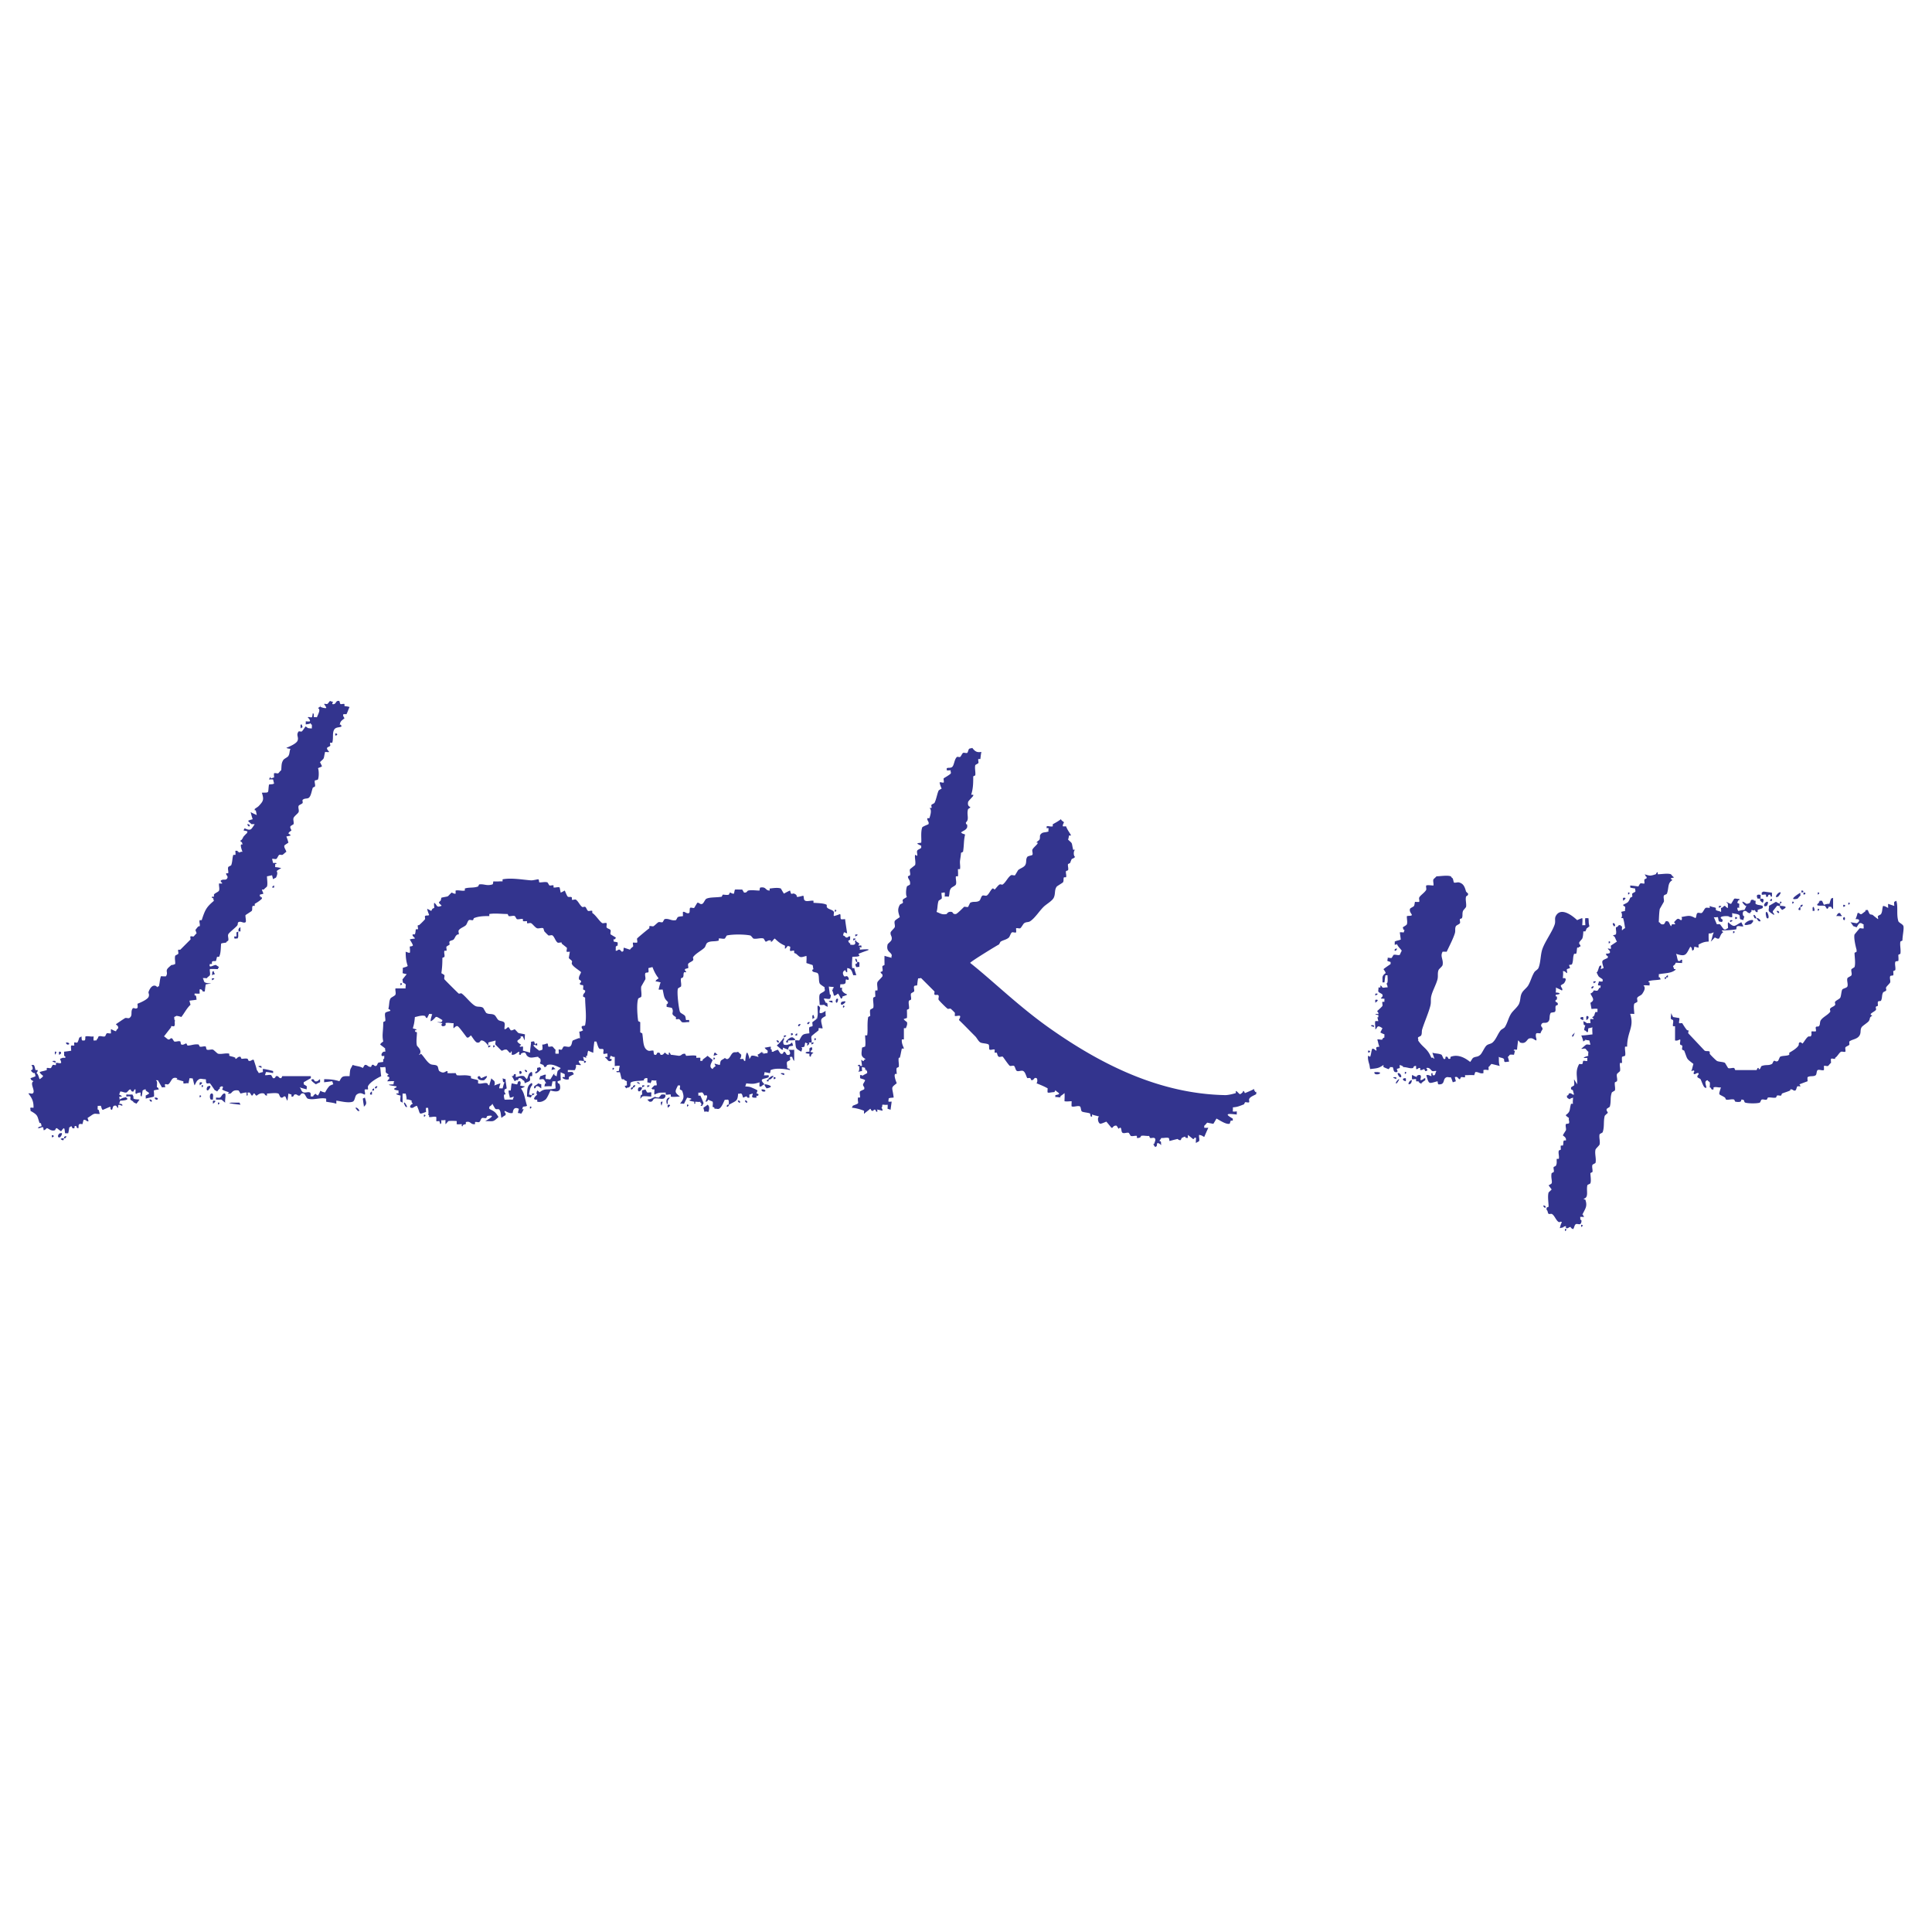 <svg xmlns="http://www.w3.org/2000/svg" width="2500" height="2500" viewBox="0 0 192.756 192.756"><g fill-rule="evenodd" clip-rule="evenodd"><path fill="#fff" d="M0 0h192.756v192.756H0V0z"/><path d="M156.236 122.625c.152.076-.102.205-.102.205.02-.074-.062-.287.102-.205zM157.865 122.219c.139.07-.102.203-.102.203.016-.07-.085-.299.102-.203zM154.102 120.287c.107.027.188.24 0 .203 0 0-.293-.283 0-.203zM6.191 113.572c.359-.072.096.199.102.203-.089-.037-.416-.142-.102-.203z" fill="#33348e"/><path d="M6.497 113.369c.29-.08 0 .203 0 .203-.191.037-.112-.176 0-.203zM5.276 113.268c.131.025.134.174-.102.203.029-.112-.082-.242.102-.203zM5.988 113.064c.422-.135.047.391 0 .406-.33.096-.203-.345 0-.406zM42.405 111.232c.14.07-.102.203-.102.203.016-.07-.086-.298.102-.203zM35.589 110.52c.134.045.458.443.102.307 0-.001-.403-.409-.102-.307zM52.984 110.418c.14.07-.102.205-.102.205.016-.07-.085-.299.102-.205zM72.617 110.215c.289-.078 0 .203 0 .203-.191.039-.111-.174 0-.203zM70.583 110.215c.318.166.102.713.102.713-.226 0-.159-.08-.407 0l-.102-.408c.105-.088.337-.2.407-.305zM68.65 110.215c.14.07-.102.203-.102.203.016-.068-.073-.291.102-.203zM66.717 110.215c.343 0-.051.273-.102.305.026-.145-.089-.305.102-.305zM40.371 110.012c.083.051.42.611.102.406-.045-.027-.293-.523-.102-.406zM23.078 110.012c.277-.012.534 0 .814 0l.102.203c-.112 0-1.647-.174-.916-.203zM21.857 110.012c.14.07-.102.203-.102.203.016-.07-.073-.291.102-.203zM66.107 109.91l-.102.406s-.232-.451.102-.406zM74.448 109.809c.108.029.188.242 0 .203 0 0-.292-.283 0-.203zM73.736 109.809c.108.029.188.242 0 .203 0 0-.293-.283 0-.203zM21.348 109.809c.35 0-.06.279-.102.305.026-.147-.088-.305.102-.305zM15.042 109.707c.108.027.188.24 0 .203 0 0-.293-.283 0-.203zM66.717 109.504h.102c-.083.23-.204.148-.204.508v.102c-.181.137-.057-.08-.102-.102-.035.076-.029-.258 0-.305.08-.15.07-.107.204-.203zM36.403 109.504c.156.529.232.629-.102.914v-.102s-.092-.521-.102-.711c.013-.009.204-.101.204-.101zM15.55 109.504c.264.021.286.248 0 .203 0 0-.27-.228 0-.203zM20.026 109.301c.14.068-.102.203-.102.203.016-.07-.073-.293.102-.203zM66.107 109.197c.474-.076.267.354.102.408-.286.086-.629-.084-.916 0-.184.047-.115.391-.508.305l-.204-.203c.238-.061.242-.023.407-.102.111-.057.251-.125.407-.203-.149.051.264.107.305.102.099-.023.232-.271.306-.307h.101zM12.702 109.197c.144.023.359 0 .509 0 .01.023.099.201.102.205v.203c.165.102.333.061.61.102l-.305.406s-.455-.182-.305-.203c-.039-.029-.292-.172-.305-.203-.019-.045.031-.277 0-.305-.051-.045-.344 0-.407 0v-.205h.101zM53.188 109.096c.331 0-.051.182-.102.205.035-.141-.098-.205.102-.205zM22.366 109.096c.267-.07.038.633.102.916-.117-.055-.302-.289-.407-.305-.022-.006-.842.006-.509 0v-.203c.077 0 .34.041.407 0 .156-.106.181-.35.407-.408zM21.145 109.096c.197.016.086.414.102.611h-.203c-.125-.029-.182-.639.101-.611zM37.116 108.893c-.016.004 0 .289 0 .305-.353.099-.169-.266 0-.305zM76.076 108.689c.413.016.362.305 0 .203 0 .001-.248-.214 0-.203zM64.377 108.689c.07.031.134.279.204.305.111.039.295-.047.407 0 0 .041-.032.389 0 .408-.251.008-.68-.084-.916 0-.044.012-.095.178-.204.203.099-.262-.044-.305.204-.408 0-.092-.042-.326 0-.406.013-.027.28-.057.305-.102zM37.319 108.588v.203c-.34.082-.146-.172 0-.203zM63.767 108.486c.556-.143.159.4 0 .406-.175.004-.146-.371 0-.406zM63.055 108.486c.289-.08 0 .203 0 .203-.191.04-.111-.173 0-.203zM37.522 108.385c.289-.08 0 .203 0 .203-.19.037-.111-.176 0-.203zM20.738 108.385c.534-.221.089.391 0 .406-.216.035-.095-.371 0-.406zM64.683 108.283c.331 0-.051.18-.102.203.035-.14-.099-.203.102-.203z" fill="#33348e"/><path d="M64.174 108.283c.347 0-.06.184-.102.203.035-.14-.098-.203.102-.203zM63.258 108.283c.29-.08 0 .203 0 .203-.19.037-.111-.175 0-.203zM20.229 108.283c.14.07-.102.203-.102.203.017-.07-.072-.293.102-.203zM76.381 108.182c.417.072.89.26.102.406-.01-.022-.376-.457-.102-.406zM53.697 108.08c.083.057.232.076.305.102-.003 0 0 .377 0 .406-.168-.082-.257-.293-.509-.203-.092.027.064.178-.203.203v-.203c.13-.117.305-.162.407-.305zM52.984 108.08c.14-.096.133.17.102.203-.207.184-.251.582-.306.914.054.02.238.051.306.104-.032.057-.14.127-.102.203l-.407-.102c.026-.681-.006-1.052.407-1.322zM63.666 107.977c.178.014.095.121.203.205-.06-.024-.582-.237-.203-.205zM20.026 107.977c.343 0-.051.273-.102.307.026-.147-.089-.307.102-.307zM140.775 107.773c.188-.102.006.297 0 .307-.39.311-.273-.162 0-.307zM139.555 107.672c.162-.102-.152.375-.203.408-.196.113-.041-.262.203-.408zM88.587 107.672c.153.076-.102.203-.102.203.016-.068-.072-.291.102-.203zM76.686 107.672v.203c-.327.08-.159-.168 0-.203zM31.215 107.672c.14-.006.14.186.204.203.292.086.356-.139.508-.203 0 .041.026.283 0 .305-.063.045-.279.105-.406.205 0 0-.782-.491-.306-.51zM140.164 107.57c.18-.016.076.168.102.305-.33-.047-.418-.281-.102-.305zM139.148 107.469c.305-.014.068.127.203.203-.054-.022-.607-.19-.203-.203zM77.296 107.469c.13.025.133.176-.102.203.029-.111-.095-.244.102-.203z" fill="#33348e"/><path d="M76.991 107.367c.436-.148-.088.299-.101.305-.544.178-.016-.268.101-.305zM47.796 107.367c.124-.016.159.191.204.203.06.014.839-.477.508 0l-.203.203c-.645.102-.801-.377-.509-.406zM140.979 107.266c-.131.012.354.182.406.203-.168-.096.162-.283.307-.203.254.143-.262.725.305.406.078-.047.006-.082.203-.102v.203c-.172.1-.26.178-.406.307.254.199-.48-.172-.203-.205-.064 0-.246.033-.307 0v-.203c-.113-.045-.299.045-.406 0 .005-.067-.067-.522.101-.406zM139.555 107.062c.217.047.391.496.102.406-.075-.025-.364-.466-.102-.406zM78.008 107.062c.385-.025.204.203.204.203-.045-.025-.541-.185-.204-.203zM140.266 106.961c.141.068-.102.203-.102.203.018-.07-.072-.293.102-.203zM137.215 106.961c.867-.035.369.326 0 .203-.004-.004-.235-.197 0-.203zM52.984 106.961c.156-.086.124.32.102.406h-.204c-.051.105.038.293 0 .406-.061.17-.385.191-.509.307-.108-.205.019-.232-.204-.307 0 0-.162-.254-.407-.203 0 0-.092.178-.102.203-.166-.072-.213.066-.305.102-.096-.139-.188-.396-.305-.508.35.025.057-.248.407-.203v.305c.152-.006.512-.203.814-.102.073.021.194.25.305.305.151-.315.113-.559.408-.711z" fill="#33348e"/><path d="M51.967 106.859s.245.23-.102.305c.001 0-.171-.373.102-.305zM52.476 106.756c.108.029.187.242 0 .205 0 0-.293-.283 0-.205zM61.224 106.553c.14.07-.102.203-.102.203.016-.068-.073-.291.102-.203zM55.222 106.451c-.057.014.204.203.204.203-.146.035-.204.035-.407.102.07-.133-.01-.33.203-.305zM53.9 106.451c-.041.061.076.152.102.203-.626.768-.788.303-.407.205 0-.033-.022-.287 0-.307.076-.077.235-.005.305-.101zM25.926 106.35c.305-.012.069.127.203.203-.067-.026-.597-.19-.203-.203zM58.376 105.842c.143.027.124.174-.102.203.029-.111-.095-.244.102-.203zM5.378 105.842c.305-.014.07.127.203.203-.054-.022-.607-.191-.203-.203zM71.294 105.535c.14.07-.102.205-.102.205.017-.07-.072-.293.102-.205zM71.396 105.027c-.057.012.204.203.204.203-.146.035-.204.035-.407.102.07-.133-.01-.33.203-.305zM5.988 104.926c.171.035.13.254-.102.305.02-.118-.079-.344.102-.305zM5.581 104.926c.127.062-.102.305-.102.305.013-.079-.076-.395.102-.305zM136.605 104.824c.129.025.133.174-.104.203.03-.111-.093-.244.104-.203zM80.857 104.52c.292-.115.107.148.203.203-.063-.029-.203.199-.203.203-.092 0 .251.092.305.102-.375.252-.171.305-.305.406-.175-.113-.063-.078-.102-.305-.512 0-.512-.203 0-.203.022-.197-.064-.346.102-.406zM49.322 104.316c.14.068-.102.203-.102.203.016-.07-.085-.298.102-.203zM48.814 104.316c.33 0-.051.18-.102.203.035-.14-.083-.203.102-.203zM81.06 104.01c.321 0-.038.176-.102.203.035-.139-.083-.203.102-.203zM6.7 104.01c.264.023.286.248 0 .203 0 0-.27-.229 0-.203zM77.602 103.807c.108.029.188.242 0 .203 0 0-.293-.283 0-.203zM81.365 103.604c.153.076-.102.203-.102.203.017-.071-.073-.293.102-.203zM78.924 103.502c.213-.039.216.051.305.102.429.252-.429.172-.61.203v.203c-.515.054.146-.483.305-.508z" fill="#33348e"/><path d="M78.212 103.502c.013.002 0 .289 0 .305-.099-.096-.092.344 0 .406.105.074.477.035.407 0 .264-.012.223-.102.407-.203 0 0 .076.238.102.307-.092.053-.289.027-.407.102-.019.008-.102.305-.102.305s-.432-.168-.509-.203c-.028.098.083.25-.102.203-.057-.016-.407-.348-.509-.406.265-.25.522-.511.713-.816zM78.314 103.299c.33 0-.051.18-.102.203.035-.141-.083-.203.102-.203zM79.534 103.094v.205c-.34.082-.146-.172 0-.205zM79.026 103.094c.143.029.124.176-.102.205.029-.111-.095-.246.102-.205zM157.152 102.992c-.076.049-.111.344-.203.408-.178.113-.047-.076-.102-.102.092-.085.214-.22.305-.306zM136.91 102.281c.305-.014.07.127.203.203-.086-.031-.578-.191-.203-.203zM79.738 102.18c.289-.08 0 .203 0 .203-.191.037-.112-.176 0-.203zM80.653 101.977c.289-.08 0 .203 0 .203-.191.037-.111-.176 0-.203zM157.865 101.467c.178-.016.076.168.102.305-.332-.047-.42-.282-.102-.305zM158.373 101.365c.229.049.092.35-.102.406.014-.123-.072-.443.102-.406zM81.162 101.264s.073.229.102.305c-.064-.027-.15.074-.204.102.016-.15-.082-.413.102-.407zM84.214 100.348c.14.07-.102.203-.102.203.016-.069-.073-.291.102-.203z" fill="#33348e"/><path d="M81.67 100.348c.238.186.14.273.102.51v.203c.2.104.464-.143.61-.203-.047.129 0 .361 0 .508-.582.312-.515.309-.305 1.221-.108.055-.299-.055-.407 0v.203c-.016.039-.684.521-.712.611-.063.184.083.428 0 .609-.003.004-.293 0-.305 0 .226.064-.009.248-.102.307-.203-.176.296-.084-.203-.307-.051.076-.042.299-.102.408-.048.076-.273.037-.306.102.188 0 .02.352 0 .406-.62-.371-.512-.244-.61-1.119.067-.045.328 0 .407 0 .34-.623.308-.639 1.017-.713 0-.154-.07-.473 0-.609.022-.047.29-.076.305-.102.051-.107-.044-.299 0-.406l.407-.307v-.203c.029.461.102-.102.102-.102.057-.344-.029-.797 0-1.018l.102.001zM84.01 99.941c.699-.182.127.285 0 .305-.187.024-.124-.275 0-.305zM82.891 99.84c.309-.025.07.127.204.203-.255-.041-.63-.172-.204-.203zM137.316 99.738c.35 0-.061.279-.102.305.026-.147-.089-.305.102-.305zM83.501 99.637c.235-.064.041.396 0 .406-.184.039-.133-.375 0-.406zM137.316 99.127c.33 0-.051.182-.102.203.036-.139-.081-.203.102-.203zM158.881 98.416c.291-.08 0 .203 0 .203-.19.037-.11-.176 0-.203zM40.065 98.109c.14.07-.102.205-.102.205.016-.07-.085-.298.102-.205zM159.086 97.906c.33 0-.051.182-.102.203.036-.138-.099-.203.102-.203zM21.247 97.602c.331 0-.051.182-.102.203.035-.139-.099-.203.102-.203zM166.205 97.5c.154.076-.102.203-.102.203.016-.07-.072-.293.102-.203z" fill="#33348e"/><path d="M166.41 97.297v.203c-.342.082-.146-.172 0-.203zM21.348 96.889c-.092.029.102.307.102.307-.089-.008-.178.053-.305.102.066-.183-.045-.427.203-.409zM85.638 95.974c.181-.013.085.346.102.508-.114-.061-.191.045-.305 0-.041-.016-.19-.416 0-.305.098-.081.024-.194.203-.203z" fill="#33348e"/><path d="M85.434 95.669c.02.009.21.41 0 .305-.022-.013-.213-.413 0-.305zM139.25 94.651c.289-.079 0 .204 0 .204-.191.038-.111-.175 0-.204zM160.611 93.94c.139.069-.102.203-.102.203.016-.07-.085-.299.102-.203zM85.231 93.634c.346 0-.061.185-.102.204.035-.14-.083-.204.102-.204zM85.434 93.228c.331 0-.051.181-.102.204.036-.14-.098-.204.102-.204zM173.021 92.922c.152.076-.102.204-.102.204.017-.07-.073-.293.102-.204zM23.79 92.922c-.076.241.058.572-.102.712h-.204c-.054.137-.162-.165-.102-.203h.204c.028-.105 0-.302 0-.407.048-.025.182-.06.204-.102zM23.994 92.515c-.016.003 0 .375 0 .407-.341.105-.214-.381 0-.407zM161.018 92.108c.109.026.201.347 0 .305-.016-.002-.25-.371 0-.305zM174.648 91.803c.555-.111.102.378 0 .407-1.101.299-.402-.327 0-.407zM172.717 91.803c.33 0-.051.182-.102.204.035-.14-.084-.204.102-.204zM175.361 91.6c.207.054.467.419.102.305-.006-.003-.35-.375-.102-.305zM184.008 91.499c.092-.007.092.308 0 .305-.162-.013-.162-.296 0-.305zM173.225 91.499c.131.025.133.175-.102.203.029-.112-.096-.245.102-.203z" fill="#33348e"/><path d="M175.057 91.294c.031.013.375.487 0 .306-.01-.007-.237-.41 0-.306zM183.498 91.091c.17 0 .105.127.205.203.26.194-.312.067-.51.102.096-.085.135-.305.305-.305zM176.277 90.99c.117.044.336.798 0 .61-.058-.032-.213-.696 0-.61zM177.395 90.888c.109.028.189.241 0 .203 0 0-.291-.282 0-.203zM83.4 90.786c.14.07-.102.204-.102.204.016-.071-.073-.293.102-.204zM181.465 90.685c.139.07-.102.204-.102.204.016-.071-.074-.294.102-.204zM180.955 90.481s.074.229.102.305h-.102c.281.092-.102.102-.102.102.016-.149-.082-.413.102-.407zM179.633 90.481c-.016.003 0 .289 0 .305-.34.095-.178-.267 0-.305zM177.701 90.379c.574.038.598.156.102.407 0 0-.475-.435-.102-.407zM171.598 90.379c.33 0-.051.181-.102.203.035-.139-.1-.203.102-.203zM184.008 90.278c.131.025.133.174-.102.203.028-.111-.084-.242.102-.203z" fill="#33348e"/><path d="M179.734 90.278c.291-.08 0 .203 0 .203-.189.038-.111-.175 0-.203zM184.516 90.074c.141.07-.102.204-.102.204.016-.07-.072-.293.102-.204zM178.922 89.972c.152.076-.102.204-.102.204.018-.073-.064-.286.102-.204zM177.701 89.972c.139.07-.102.204-.102.204.016-.07-.074-.293.102-.204zM177.191 89.972c.152.092.15.102.408.204v.204c-.115.061-.191-.057-.307 0l-.406.509c-.062.235.162.168.102.406-.102-.089-.471-.295-.508-.406-.064-.175.061-.337 0-.509.239-.122.497-.293.711-.408zM176.277 89.972c.244-.063.027.395 0 .407-.48.182-.232-.353 0-.407zM189.195 89.871c.197.598-.006 1.351.203 2.034.051.166.461.293.51.509.062.305-.102.967-.102 1.424-.018.006-.205.102-.205.102-.066.413.07.804 0 1.221 0 0-.189.092-.203.102 0 .19.035.419 0 .61-.107.035-.283.016-.305.102-.07.249.055.559 0 .813-.006.016-.176.086-.203.102 0 .09.037.324 0 .408-.029.057-.271.012-.305.102-.076.178.043.42 0 .609-.029.105-.367.398-.408.51-.047.113.059.193 0 .305-.043.08-.266.121-.305.203-.146.287-.055.5-.203.814-.029.057-.27.012-.305.102-.039.09 0 .309 0 .406-.049.023-.191.061-.205.102-.043.111.061.201 0 .307-.088.139-.418.266-.508.406-.092.137.234.121.102.203-.293.176-.121.227-.305.508-.105.154-.639.48-.713.611-.174.293-.035.516-.203.814-.234.4-.75.381-1.018.609-.035.025.014.264 0 .305-.047.119-.365.182-.406.307-.025.068.051.359 0 .406-.07.062-.32-.031-.406 0-.201.066-.379.492-.611.609v.104c-.088.027-.34-.068-.406 0-.035.027 0 .352 0 .406-.102.045-.248.283-.305.305-.115.039-.303-.051-.408 0 0 .035.02.395 0 .406-.148.084-.451-.072-.609 0-.135.055-.1.418-.203.51-.221.182-.566.031-.814.203-.031.02 0 .359 0 .406-.262.096-.568.211-.814.307.01.018.121.197.102.203-.043.006-.275-.029-.305 0-.076.066-.105.361-.203.406-.213.086-.229-.152-.508-.102v.102c-.293.135-.488.178-.814.305-.035.014-.076.195-.102.205-.115.037-.297-.045-.408 0l-.102.203c-.254.062-.559-.051-.812 0 0 0-.096.199-.102.203-.145.055-.367-.055-.51 0-.088.027-.117.273-.203.305-.273.096-1.15.086-1.424 0-.213-.07.01-.318-.406-.305-.049 0 .158.344-.611.203l-.102-.203c-.232-.09-.576.061-.814 0l-.102-.203c-.668-.434-.676-.117-.406-1.018-.223.041-.506-.082-.713 0-.107.037.115.273-.203.203-.051-.012-.072-.209-.203-.203 0-.15.045-.375 0-.51-.016-.047-.172-.098-.203-.203-.568.066.178.996-.305.713-.131-.076-.312-.639-.408-.814-.031-.055-.291-.154-.305-.203-.064-.238.162-.172.102-.406-.238-.035-.279.117-.406.102-.191-.029.012-.299 0-.305-.217-.154-.1 0-.305 0 .117-.322.102-.383.203-.713-.738-.578-.557-.385-.916-1.322l-.203-.102c-.041-.115.041-.297 0-.406l-.203-.104c-.055-.178.051-.334 0-.508-.152.025-.242.156-.51.102v-1.424h-.203c-.051-.193.07-.43 0-.611l-.203-.102c-.051-.197.045-.416 0-.609.016.031.197.379.203.406l.609.102c.086.061-.049.404 0 .51.014.027.275-.016.307 0 .006.002.396.654.508.711h.102c.066.09-.041.197 0 .305l1.629 1.73c.205.096.352-.016.508.102v.203c.029.086.617.654.713.713.18.104.645.088.812.203l.305.508c.166.084.428-.047.611 0 .016.004.086.172.102.203h2.137c.01-.025.098-.203.102-.203.229-.053-.014.201.203.102.096-.047.105-.27.203-.305.439-.158.662-.012 1.018-.203.08-.045.117-.27.203-.305.125-.059.172.146.406 0 .033-.023.172-.393.205-.408.229-.133.674-.062.914-.203v-.203c.312-.178.738-.43.916-.711.076-.125-.016-.227.102-.307.125-.088.238.076.305.102.16-.154.41-.645.611-.711h.203c.168-.238.02-.297.102-.51.049 0 .379.033.408 0 .066-.082-.043-.311 0-.406.047-.117.215-.029.305-.102.164-.148.062-.414.203-.611.217-.311.689-.508.916-.812.066-.092-.043-.201 0-.305.062-.172.441-.24.508-.408.039-.107-.066-.213 0-.305.105-.15.416-.254.51-.406.094-.166.107-.678.203-.814.068-.107.447-.152.508-.305.09-.236-.08-.576 0-.814.031-.102.365-.207.406-.305.074-.188-.068-.424 0-.611 0 0 .299-.193.307-.203.117-.391 0-1.014 0-1.424.012-.01.203-.102.203-.102v-.203c-.02-.051-.314-1.141-.203-1.526 0 0 .498-.61.508-.61.107-.038.303.054.408 0 0-.044-.033-.391 0-.407-.105.028-.189-.168-.408-.102-.088.026-.238.325-.305.407-.092-.031-.273-.117-.305-.102-.1-.117-.205-.308-.307-.407l.611.102c.207-.054.498-.454-.102-.407.107-.264.123-.295.203-.61.234-.063.168.162.406.102.004-.003.338-.257.408-.305-.176-.118.203-.102.203-.102.045.083.127.331.203.407.066.067.227.035.305.102.168.144.309.248.51.407.057-.111-.049-.19 0-.305.018-.054.273-.149.305-.204.162-.302.082-.454.203-.813.217.022.318.108.508.203 0-.032-.016-.407 0-.407l.611.204c0-.102-.039-.315 0-.407l.201-.106zM176.785 89.667v.204c-.34.083-.146-.172 0-.204zM175.768 89.667c.338-.025.102.407.102.407s-.559-.375-.102-.407zM182.889 89.565v1.119c-.148-.01-.137-.185-.203-.204-.084-.025-.229 0-.305 0 .152.073-.102.204-.102.204s-.191-.302-.205-.305c-.225-.07-1.146.114-.609-.305.096-.08-.131-.159.102-.102-.178-.133.203-.102.203-.102.041.016.158.334.203.407.789-.28.4.194.713-.611.021-.059.177-.043.203-.101zM162.035 89.565c.35 0-.061.28-.102.305.026-.146-.089-.305.102-.305zM175.463 89.26c.336 0 .131.146.203.407-.072 0-.232-.032-.305 0 .01-.009-.238-.41.102-.407zM181.465 89.057c.139.07-.102.204-.102.204.016-.071-.074-.293.102-.204zM180.041 89.057c.129.026.133.175-.102.204.028-.112-.095-.245.102-.204zM179.633 89.057c-.035.051 0 .248 0 .305-.092.038-.266.296-.305.305-1.099.235.293-.604.305-.61zM177.498 89.057c.377-.178-.039.375-.104.407-.425.191-.097-.318.104-.407zM162.543 89.057c.141.07-.102.204-.102.204.016-.071-.072-.293.102-.204zM175.971 88.955c.039-.003.607.089.814.102-.012.083.07.493-.102.407.031-.006-.096-.191-.102-.204-.242 0-.16.191-.203.204-.305.083-.111-.168-.205-.204-.113-.044-.295.042-.406 0v-.204c.102-.053.077-.095.204-.101zM179.836 88.854c.131.025.135.174-.102.203.03-.111-.082-.242.102-.203zM27.35 88.345v.204c-.34.082-.146-.173 0-.204zM143.318 87.429c.4 0 1.045-.13 1.424 0 .041.013.092.178.203.203l.102.407c.119.076.365-.038.51 0 .445.111.578.423.711.916l.205.204c.008.251-.172.194-.205.305-.088.292.061.712 0 1.017-.016.067-.283.334-.305.407-.098.273-.006.461-.102.712-.016.032-.197.073-.203.102-.039.108.053.305 0 .407-.059.102-.359.201-.408.305-.119.251-.012.423-.102.712-.184.579-.539 1.24-.812 1.831-.039 0-.398-.022-.408 0-.273.477.109.76 0 1.323-.031.152-.365.385-.406.508-.123.34-.02.572-.102.916-.123.492-.49 1.148-.609 1.627-.104.393-.004.623-.104 1.018-.18.709-.604 1.66-.812 2.34-.074.227 0 .391-.102.611-.045.088-.283.152-.307.203-.057.113.061.191 0 .305.535.789.904.734 1.324 1.729.199-.062.18.059.305.104-.066-.195-.197-.57-.203-.611.314.102.639.061.914.203.029.016.203.408.203.408.271.094.146-.189.205-.205.26-.078.213.191.305.205.293.033.102-.166.203-.205.83-.324 1.596.248 1.934.51.078-.055.221-.363.305-.408.295-.164.42-.041.711-.305.186-.172.414-.736.611-.914.174-.166.43-.15.609-.307.363-.316.506-.846.814-1.221.064-.082.35-.219.406-.305.273-.426.35-.896.611-1.322.191-.322.668-.68.814-1.018.18-.436.082-.74.305-1.119.137-.238.471-.477.609-.711.258-.449.34-.885.611-1.322.072-.125.34-.258.406-.408.242-.572.193-1.354.406-1.933.273-.759.996-1.726 1.223-2.441.094-.312-.035-.56.1-.814.52-.976 1.734.022 2.137.407.117-.061.451-.197.51-.203.047.223 0 .483 0 .712.012 0 .299-.016.305 0 0-.229-.051-.489 0-.712.012 0 .299.013.305 0 .061.324-.012.381.102.813-.467.385-.174.077-.406.509h-.203s-.01.496-.102.712c-.033.07-.297.328-.307.407-.033.226.18.188.104.407h-.104c-.072.181-.016.047-.203.102-.057.286-.02.388-.102.61h-.203c-.146.34-.062.67-.203 1.017-.045.104-.182.057-.305.102.021.066.102.305.102.305-.008 0-.307.102-.307.102-.053.109.055.299 0 .408-.162-.094-.164-.211-.406-.205.049.223 0 .484 0 .713.475-.107.227.354.102.508-.025.029-.299.17-.305.205-.041.162.26.35.102.508-.238-.15-.365-.174-.611-.305.045.035 0 .441 0 .508.51 0 .51.203 0 .203v.205c.186-.145.104.305.104.305-.014-.051-.223.092-.104.203.104.092.227.062.205.305 0 0-.205.092-.205.102-.084.221.053.477-.1.611-.059.045-.379.051-.408.102-.199.34.004.709-.305.916-.238.154-.475-.043-.611.203-.143.25.137.275.102.508-.006.025-.154.217-.203.406-.062 0-.361-.043-.406 0-.127.119-.016.539 0 .51v.203c-.273-.072-.33-.289-.713-.203-.238.051-.311.613-.914.406-.045-.016-.096-.182-.203-.203-.02.201-.078.568-.104.916-.027 0-.305-.01-.305 0-.07.172.045.072.102.102l-.102.406c-.105 0-.311-.035-.406 0-.049.014-.102.162-.203.203.051.213.119.328.102.51-.109-.057-.299.045-.408 0-.107-.045-.035-.246-.102-.305-.152-.135-.346-.09-.508-.205.051.236-.035.51.102.916a30.398 30.398 0 0 0-.814-.203c-.053.01-.203.26-.305.305 0 .055.031.252 0 .305-.309-.018-.254-.061-.508 0 0 .018.012.301 0 .307-.357.096-.516-.162-.814-.102l-.102.305c-.461-.029-.633.01-.916 0v.203c-.113.041-.295-.045-.406 0l-.102.203c-.191.004-.191-.336-.51-.203l.102.406-.305.102c-.061-.162-.113-.361-.203-.508-.107.049-.295-.041-.406 0-.455.152-.09.76-.814.713-.076-.008-.07-.213-.102-.307-.885.223-.836.363-1.119-.609.252-.057.309.051.51.102.018-.125-.086-.338.102-.305.031.002-.059.295.203.203.086-.031.117-.359.203-.406-.111-.049-.297.037-.406 0-.166-.059-.246-.402-.611-.307-.037.008.309.287-.102.307 0 0-.096-.188-.102-.205-.197.059-.203.115-.406.102v-.203c-.273-.043-.137.143-.408.102v-.305c-.289-.037-.258.191-.305.203-.35.074-.516-.082-1.018-.102.143-.07-.285-.193-.305-.203-.021.02 0 .273 0 .305-.041.014-.264.064-.305.102-.004 0 .178.283 0 .307-.379.043-.273-.299-.408-.51-.062.031-.244 0-.305 0 .141.016-.102.203-.102.203.102.064-.381-.139-.508-.203v-.203c-.486.324-.555.318-1.324.406-.066-.273-.033-.273-.1-.508-.039-.131-.17-.537-.104-.814.004-.021.182.09.203.102.135-.41.068-.406.205-.812.174-.016.27.121.406.203.061-.107-.045-.191 0-.305.039-.105.182-.061.305-.102-.121-.322-.104-.383-.203-.713.172-.057.338.064.51 0 0 0-.035-.125.203-.203-.023-.023 0-.277 0-.305-.131-.068-.299-.105-.408-.205l.205-.406c-.617-.457-.479.047-.713.102.029-.264-.066-.562 0-.814.004-.016.285 0 .305 0a8.704 8.704 0 0 1-.102-.406c.143.127.092-.172.102-.203-.209-.039-.203-.02-.305-.102.021-.021.273 0 .305 0 .049-.184-.164-.248-.102-.305.08-.08.48-.43.51-.51.037-.113-.053-.301 0-.406h.203c-.02-.014 0-.285 0-.305-.754-.016-.064-.074-.203-.408-.043-.096-.373-.203-.408-.305-.041-.113.049-.303 0-.406h.203v-.203c.156.047.172.189.205.203.152.057.346-.049.508 0 .006-.213-.045-.207-.102-.408.182 0 .092-.623.102-.812h-.203c-.045.184-.07.406-.102.711h-.203c.041-.441-.121-.619.305-.914.066-.051-.203-.408-.203-.408.234-.188.451-.327.711-.508v-.204l-.305-.102c-.057-.118.061-.194 0-.306.105-.051.293.039.406 0 .029-.013.172-.295.203-.305.18-.061.439.073.611 0 .012-.01.156-.378.203-.407-.172-.264-.34-.337-.508-.712.174.096-.203.102-.203.102 0-.038.021-.292 0-.305.238-.124.295-.083.609-.204-.004-.016-.086-.703-.102-.712.086-.038.311 0 .406 0-.012-.06.064-.2.102-.305-.104.248-.203-.204-.203-.204.08-.069.375-.213.406-.305.078-.238-.021-.566 0-.814.23-.057.338.013.51-.102-.082-.193-.273-.346-.203-.61.025-.105.352-.21.406-.305.061-.111.057-.331.102-.407.049 0 .379.032.408 0 .059-.079-.035-.314 0-.407.072-.222.621-.559.711-.814.02-.063-.051-.372 0-.407.102-.076.582 0 .713 0 .043-.197-.059-.419 0-.61.008-.031.287-.266.306-.311z" fill="#33348e"/><path d="M165.393 87.022v.204c.355 0 .992-.121 1.322 0 0 0 .166.231.305.305-.076.054-.188.035-.305.102-.115.058.209.137.102.204-.455.27-.303.778-.508 1.322-.035.083-.277.114-.307.203-.066.185.049.417 0 .61l-.406.712c-.076.407-.082 1.046-.102 1.322.168.003.121.286.508.204.045-.013.17-.261.203-.306 0 0 .383.007.205.102h.102c.094.251.104.251.203.407.025-.019.08-.162.102-.203.031 0 .277.019.305 0 .045-.038-.088-.175-.102-.204.066-.063.238-.27.305-.305.191-.111.303.114.408.102.111-.019.082-.305 0-.305.842-.163.848-.185 1.424.102.111-.092.061-.423.203-.509.092-.06.299.035.406 0 .145-.051.271-.429.408-.509.068-.044.324 0 .406 0v-.203c.238.137.375.104.609.203v.204c.162.121.344.086.51.204.041-.07 0-.327 0-.407.242-.019.234-.219.406-.203.029 0 .117.188.305.203-.061-.251.053-.375-.102-.508-.291-.254.316.136.408.102l.305-.509c.143-.054.363.051.508 0v.204c-.061-.241-.203.204-.203.204l.203.102c0 .105-.031.302 0 .407-.371-.146-.102.306-.102.306.271-.061.332-.108.611-.102 0 0 .324-.569.102-.407l-.203-.204c-.338-.483.305 0 .305 0 .557-.054.314-.299.508-.407h.205c.086.178 0 .044.203.102 0 .019-.02.292 0 .305.264.159.385.083.711.204v.203c-.197.118-.24.086-.508.204v.204c-.242.054-.197-.13-.305-.204-.135.063-.033.051-.307 0-.051.175.08.149-.102.204v.102c-.375.051-.305-.261-.609-.203-.273.047-.15.629 0 .508-.033.127-.111.375-.102.407-.02-.028-.277-.073-.307-.102-.078-.076-.021-.347-.102-.407-.199-.152-.473-.104-.711-.203 0 .041.027.388 0 .407-.102.057-.314-.073-.408 0 .576-.131-1.211-.197-.609.203.172.114-.031.283 0 .305-.039-.061-.26-.025-.305-.102-.066-.111-.061-.33-.102-.406-.08 0-.342.041-.408 0 .115.251.191.464.307.712.031 0 .275-.022.305 0 .07.057.35.486.406.508.232.08.293-.143.406-.102 0-.184-.047-.436 0-.61.678.572.572.397 1.324 0 .016.032.193.4.203.407-.195.051-.426-.07-.611 0-.092.032-.062.188-.102.305a9.231 9.231 0 0 1-1.424.102c-.061.111.197.143.102.203-.242.143-.303.543-.406.61-.111.067-.289-.067-.408-.102-.154.152-.234.267-.406.407.166-.359.133-.572.305-.916-.162.029-.23.134-.508.102-.021.273 0 .534 0 .814-.4.009-.637.092-1.018.305 0 .025.02.286 0 .306 0 0-.311-.08-.406-.102-.105.378.041.213-.203.407-.115-.292.006-.238-.205-.407-.436.792-.426 1.04-1.424.712.121.302.076.368.205.712h.203c.012-.007.043-.181.203-.102 0 .016-.02.299 0 .306-1.094-.029-.344-.108-.916.305.031.098.111.258.102.305 0 0 .277-.037.102.102-.412.328-.998.287-1.627.408.016.01 0 .283 0 .305.133-.051.141.152.203.203-.324.105-.951.055-1.221.203v.102c.166-.104.09.238.102.307-.217 0-.426-.039-.609 0 .291.264-.02.666-.104.812-.117.195-.396.238-.508.408-.062.088.035.301 0 .406-.021.057-.285.143-.305.203-.092.252 0 .74 0 1.018-.066 0-.359-.045-.406 0 .432 1.312-.307 1.762-.307 3.256h-.203c-.051.289.074.629 0 .914l-.305.102c-.031.188 0 .418 0 .611h-.203c-.061.25.062.559 0 .814-.01.031-.289.24-.307.305-.059.223.084.496 0 .711-.002.008-.203.102-.203.102-.051.252.068.562 0 .814-.01.023-.295.168-.305.203-.193.545-.045.826-.203 1.424l-.305.205c-.07.229.121.285.102.406-.004.016-.293.248-.305.305-.146.592-.008 1.064-.205 1.629-.016.043-.295.158-.305.203-.076.316.076.699 0 1.016-.025.096-.385.41-.406.51-.102.416.096.902 0 1.322-.014.041-.293.156-.307.203-.078.217.049.486 0 .713-.002 0-.18.088-.203.102 0 .279.094.754 0 1.018-.027.068-.289.129-.305.203-.121.521.152 1.164-.305 1.322-.172.057.102.102.102.102.238.689-.004.881-.305 1.525.168-.08.051.061.102.102.232.182-.115.07-.305.102 0 .035.021.291 0 .307.168-.129.164.305 0 .406-.1.057-.303-.039-.408 0-.182.061-.178.391-.305.508 0 0-.312-.139-.203-.203-.273-.045-.191.162-.51.102v-.203s-.367.066-.203.102c-.215.064-.184.051-.406.102.076-.314.076-.314.203-.609-.207-.096-.178.057-.305 0-.271-.127-.439-.709-.713-.814-.037-.016-.283.031-.305 0-.133-.172-.045-.275-.203-.406v-.203c.006-.023.168-.086.203-.104 0-.418-.117-1.029 0-1.424 0-.012.289-.27.305-.305-.041-.041-.305-.406-.305-.406.064-.035.279-.146.305-.203.08-.221-.102-.588 0-1.018l.203-.102c.064-.172-.053-.338 0-.51l.203-.102c.156-.248.07-.461.104-.711h.203c.062-.256-.074-.566 0-.814.002-.021.168-.086.203-.102 0-.107-.031-.305 0-.406h.203c.086-.201-.006-.307.102-.51h.203c.049-.295-.184-.391-.305-.508.035-.096.295-.484.305-.51.043-.174-.078-.453 0-.609.025-.061.268-.016.307-.102.066-.172-.07-.34 0-.51-.02-.016-.385-.25-.307-.305.486-.355.322-.482.51-1.119h.203c-.057-.057 0-.521 0-.609-.02.006-.455.127-.305.203-.08-.115-.307-.117-.307-.305v-.102c.23-.039.135-.182.205-.205.291-.104.248.141.508.102-.02-.057-.127-.402-.102-.406-.117-.061-.061-.102-.203-.102v-.203c.01-.035.295-.182.305-.203.051-.211-.02-.365 0-.611.041.096.285.451.305.51.033-.869-.219-1.264.203-2.035.059 0 .248.031.307 0 .061-.039.057-.285.102-.305.107-.055.299.053.406 0-.02-.014 0-.287 0-.307-.662.059-.275-.104.102-.203-.041-.086 0-.316 0-.406-.102-.047-.248-.285-.305-.305-.115-.041-.303.047-.406 0 .092-.051.412-.375.508-.408.111-.041.289.035.406 0a66.147 66.147 0 0 1-.102-.406c-.164-.051-.283-.006-.406-.102v.102c-.049-.045-.168.082-.203.102a2.844 2.844 0 0 0-.203-.609c.391 0 .873-.084 1.117-.102 0-.24-.037-.479 0-.713-.037.031-.391.096-.406.102-.055.213.02.289-.102.406-.061-.043-.219-.225-.305-.203-.023-.18.047-.295.102-.508-.248.016-.137-.229-.203-.408.002 0 .438.182.305.205.105 0 .303-.033.406 0 .035-.076-.061-.359 0-.408.023-.021.271 0 .307 0 .057-.113-.201-.145-.104-.203.271-.164.15-.223.307-.508h.203c-.02-.008 0-.289 0-.305-.178-.049-.43 0-.609 0 .002-.059-.078-.43-.104-.611.471-.277.232-.467 0-.916.338-.168.307-.305.307-.305.102-.041.314.061.406 0 .066-.051.158-.244.203-.305.1.199.102-.203.102-.203-.523.066-.072-.322-.203-.408.082 0 .33.043.406 0v-.203c-.119-.102-.316-.193-.406-.305-.051-.064-.203-.406-.203-.406.127.057.225-.555.305-.611.312-.235.102.305.102.305l.306-.109c-.248-.839-.203-.711.408-1.017v-.203c-.145.044-.141-.153-.203-.203.098-.02.367-.016.406-.102.08-.191-.143-.299-.203-.407.066-.057.219.048.305 0 .045-.029-.029-.25 0-.305l.609-.407c-.107-.153-.123-.267-.203-.407.059-.013-.203-.204-.203-.204l.305-.102c.068-.353-.018-.337 0-.712.246-.041.195-.178.307-.203.25-.063.129.149.305.102 0 .042-.031.385 0 .407.047-.039.232-.232.305-.204-.086-.543-.092-.629-.203-1.017h-.203c.146-.105.102-.524 0-.61.035-.035.387-.099.406-.102-.041-.115.039-.296 0-.407-.021-.061-.184-.076-.203-.203.467-.261.502-.172.713-.712l.203-.102c.021-.061-.033-.251 0-.305.027-.058.283-.152.305-.204.045-.118-.061-.197 0-.305-.041-.01-.414-.051-.508-.102v-.204c.365.038.492.051.812.102.035-.054.15-.29.203-.305.111-.042.299.047.408 0 0-.102-.039-.315 0-.407l.203-.102c.061-.254-.15-.13-.102-.305l-.102-.102c.533.159.557.19 1.119 0 .063-.021.057-.2.204-.203zM24.807 82.242c.108.028.188.241 0 .203 0 0-.292-.283 0-.203zM104.752 109.01c.051-.01.307-.047.436-.053.018-.002.135-.203.104-.203.174.27.75.381 0 .508v.203c.139-.057.365.055.508 0v-.102a3.8 3.8 0 0 0 .406-.305c.029.27 0 .537 0 .812.223.049.484 0 .713 0 0 .045-.029.494 0 .51.213.102.588-.096.814 0 .123.051.094.422.203.508.123.096.623.111.812.203.039.02.033.283.102.307.18.057.078-.111.104-.203.32.117.346.092.711.203-.217.086-.113.658.102.711.1.023.465-.143.611-.203.037.031.508.611.508.611h.102s.141-.264.406-.205c.035.008.172.266.205.307.037-.023.154-.146.203-.102.111.102.047.428.203.508.172.086.422-.062.609 0 .029.01.172.293.205.305.184.064.416-.043.609 0v.203c.414.033.408-.203.408-.203.25-.066.549.029.812 0 .021.045.061.186.102.203.111.045.293-.047.408 0 .26.109-.023.514 0 .611-.227-.096.086.277.102.305.359-.299.037.188.203-.406.213.012.234.098.406.203-.086-.219.061-.375-.203-.406.012-.014.203-.307.203-.307.223.033.496-.068.713 0 .086.025.061.195.102.307.178-.055.779-.207.814-.203 0 0 .135.164.305.102.021-.01.072-.188.102-.205.037-.025.436-.209.305-.102h.102c-.193.105.203.102.203.102v-.305l.51.408c.18.033.051-.205.305-.104 0 .064-.047.471 0 .51.02-.061.283-.146.305-.203.064-.188-.045-.42 0-.611.318.051.303.111.51.203.148-.334.254-.584.406-.914-.117 0-.295.018-.406 0v-.205c.088-.041.26-.295.305-.305 0 0 .811.17.609.102.127-.184.201-.336.307-.508.26.117.969.635 1.322.508l.102-.305h.203v-.203c-1.018-.572-.299-.477.406-.406-.021-.018 0-.283 0-.307-.096 0-.32.035-.406 0 0-.047.031-.385 0-.406.477-.039.613-.111 1.119-.305l.102-.203c.096-.035.324.059.406 0 .045-.035-.025-.248 0-.307.096-.258.484-.359.713-.508-.014-.041.061-.328-.102-.203-.086-.045.107-.213-.102-.102v-.205c-.334.166-.551.258-.916.408-.08-.064-.051-.229-.203-.203v.102c-.074.035-.188.207-.307.203-.088-.006-.289-.318-.406-.305v.203c-.279.088-.703.189-1.018.203-6.66-.119-12.514-3.129-17.518-6.648-3.115-2.193-5.674-4.725-7.965-6.541-.088-.061 2.74-1.792 2.846-1.828.066-.025.137-.27.203-.305.32-.179.566-.182.814-.407.082-.079.193-.464.305-.509.102-.044.314.063.406 0 .033-.025 0-.362 0-.407.105-.051.293.038.408 0 .111-.042.301-.442.406-.509.223-.152.4-.063.609-.204.486-.333.896-1.007 1.322-1.424.271-.271.859-.585 1.018-.916.191-.404.039-.776.307-1.119.021-.032.588-.378.609-.407.111-.188.014-.327.102-.509h.203c.074-.181-.047-.423 0-.61.006-.028.191-.069.203-.102.07-.185-.051-.423 0-.61l.205-.102c.254-.668.094-.242.508-.61-.188-.067-.188-.646 0-.712h-.203c-.188-.811-.02-.553-.51-1.018.049-.095.086-.347.102-.407h.205c-.211-.388-.328-.48-.51-.916-.025 0-.291.019-.305 0-.066-.099.066-.299.102-.407-.123-.111-.234-.136-.305-.305-.279.219-.492.324-.814.509v.203c-.188.063-.42-.051-.609 0v.203c.355-.127.086.204.203.306-.389.146-.598.022-.814.305-.111.14-.01.309-.102.509-.047.096-.244.175-.305.305.035.016.184-.057.102.102-.072.13-.465.448-.508.61-.045.146.076.381 0 .509-.043.063-.449.104-.51.203-.182.28-.037.524-.203.813-.141.239-.506.324-.713.509l-.305.509c-.105.051-.311-.067-.406 0-.309.207-.512.699-.814.915-.096.064-.199-.044-.305 0-.15.055-.379.401-.508.509-.053-.025-.145-.143-.205-.102-.209.13-.387.633-.609.712-.107.035-.312-.06-.406 0-.141.083-.191.436-.307.509-.316.197-.584.025-.915.204-.009.003-.194.397-.204.407-.102.054-.298-.038-.407 0-.006 0-.674.693-.813.712-.331.042-.277-.175-.407-.203-.381-.089-.508.203-.508.203-.502.111-.709-.114-1.018-.203.13-.397.063-.667.204-1.119l.305-.204c.063-.187-.051-.419 0-.61.07.061.229-.044.305 0 .029.016 0 .363 0 .407.047-.044.34 0 .407 0 .111-.343.029-.541.204-.814.085-.143.445-.254.509-.407.085-.222-.048-.578 0-.813h.203c.029-.219 0-.496 0-.712h.204c.054-.261-.025-.55 0-.813.006-.102.089-.554.102-.814.013-.01.203-.102.203-.102.115-.747.051-1.078.204-1.729-.295-.114-.222-.047-.407-.203.2-.172.502-.223.61-.509.025-.076 0-.232 0-.305-.032.102-.181-.134-.102-.204.35-.324.016-.785.203-1.322 0 0 .289-.172.204-.203-.175-.067-.267-.22-.204-.509.016-.083.449-.502.509-.61v-.102h-.204c.184-.598.204-1.046.204-1.831.012-.01.203-.102.203-.102.047-.315-.076-.712 0-1.018.01-.041.285-.162.305-.203.049-.111-.045-.296 0-.407h.203c.033-.295.061-.537.102-.712-.383.061-.594.019-.915-.407-.086.073-.207.025-.306.102-.086.061-.111.366-.203.407-.111.045-.305-.057-.407 0-.092.048-.209.369-.305.407-.08.028-.251-.051-.306 0-.279.235-.264.871-.508 1.017-.188.105-.324.019-.508.102v.203c.092.032.305 0 .407 0-.067.099.042.194 0 .305-.051.127-.696.47-.712.508-.032.061.051.375 0 .407-.102.057-.314-.073-.407 0 .054.242.092.347.204.61-.045.028-.283.149-.305.204-.146.321-.226.871-.407 1.22-.032.055-.286.149-.305.204-.047.114.058.193 0 .305h-.203c.261.162.114.667 0 1.018h-.206c-.051.267.229.372.101.61 0 0-.584.232-.61.305-.175.474-.055 1.278-.102 1.526-.223.054-.273.01-.407.102.079.047.292.162.407.203v.203c-.076.115-.362.175-.407.306-.054.143.051.362 0 .508-.022-.013-.2-.124-.204-.101-.063.302.089.724 0 1.017l-.508.407c-.07.188.07.423 0 .61l-.204.102c-.013.309.27.356.204.813-.01.051-.286.144-.306.204-.121.34-.111.969 0 1.017-.082.124-.327.178-.407.305-.067.099.042.194 0 .305-.028.066-.27.133-.305.204-.248.448-.168.715 0 1.221-.095.085-.474.292-.508.406-.067.188.063.42 0 .61-.035.093-.395.417-.407.509-.054.312.168.362.102.712-.038.191-.382.391-.407.508-.156.689.286.709.407 1.018.041.108-.067.203 0 .305-.359-.108-.426-.104-.712-.203-.012.295 0 .617 0 .916-.025.01-.203.099-.203.102-.047.162.057.354 0 .508-.013.033-.197.074-.204.104 0 0 .185.289.204.203v.203c-.073.133-.477.488-.509.609-.07.248.057.561 0 .814h-.204c-.038.188 0 .416 0 .611a9.412 9.412 0 0 0-.203.102c-.061.334.073.684 0 1.016-.013.043-.293.156-.305.205-.057.158 0 .438 0 .609-.016.006-.204.102-.204.102-.127.738-.013 1.361-.102 1.832h-.204c0 .316.073.807 0 1.119l-.305.102c-.066.67-.152.846.305 1.119.13.078-.191.062-.102.203-.213.025-.168-.055-.305-.102.028.006.083.523.102.609h-.203c.051-.188-.105-.076-.204-.102v.203c.105-.428.235.365 0 .51.035-.035.388-.1.407-.102 0-.049-.031-.389 0-.408.032.041.261.059.305.102v.203c.168-.143.061.08.102.104.114-.18.102.203.102.203-.134.092-.388.189-.509.305v-.102h-.203c0 .02.016.293 0 .305.26.111.327.076.508.203-.038.156-.197.348-.204.408-.032.238.204.23.102.508 0 0-.394.172-.406.203-.08.168.035.426 0 .611h-.204c-.083.658.292.502-.509.812l-.102.203c.343.029.788.131 1.22.307 0 .021-.022.289 0 .305.213-.207.395-.305.611-.508.111.061.041.244.305.203.006-.004.038-.156.203-.102l.102.203c.194-.016.06-.055.102-.203-.343-.1.384.062.509.102.029-.176-.099-.283-.102-.307.102-.041.058-.184.102-.305.133 0 .385.051.508 0 .035.09 0 .309 0 .408l.306.102c.003-.119.076-.557.102-.814-.061 0-.248.031-.305 0-.051-.031.029-.252 0-.305.165-.102.245-.055.508-.102-.127-1.1-.346-.91.306-1.424 0 0-.468-1.104 0-.916 0-.168-.061-.459 0-.611l.203-.102c.044-.275-.067-.645 0-.916h.102c.093-.316.102-.486.204-.914h.204c.003-.111-.254-.475-.204-.916h.204v-1.119h.203c.025-.133.182-.355.102-.609 0 0-.394-.277-.305-.307.13-.045.13-.045.305-.102.02-.275 0-.537 0-.812.022-.014.204-.102.204-.102.044-.24-.089-.592 0-.814l.204-.102c.048-.195-.067-.426 0-.611.01-.031.292-.174.305-.203.051-.146-.057-.369 0-.508.042-.109.178-.061.305-.102.032-.307.057-.527.102-.713.099.064.194-.045.305 0l1.322 1.322c.022.061-.047.264 0 .305.134.111.305-.047.407.102.06.09-.039.303 0 .408.029.088.82.877.916.916.079.027.242-.053.305 0 .047.033.391.365.407.406.013.035-.022.293 0 .305.086.045.455-.072.509 0 .073.102-.07.293-.102.406.556.531 1.081 1.088 1.627 1.629.172.172.303.488.508.609.191.107.633.084.814.203.105.07.02.451.102.51.121.082.375-.064.51 0 .021.01-.02.266 0 .305h.203c.092.166.053.299.203.406.092.068.303-.051.406 0 .031.016.604.879.713.916.102.035.314-.061.406 0 .127.084.141.449.305.51.172.062.449-.086.611 0 .219.113.279.482.406.711.07 0 .229-.031.305 0l.104.203c.297.029.229-.311.508-.203.121.045.111.439 0 .51.467.193.715.285 1.119.508 0 .041-.033.385 0 .406.052.041.136.033.228.02zM33.555 73.188c.13.025.134.175-.102.203.029-.111-.095-.244.102-.203zM30.097 72.272s.073.229.102.305c-.079-.038-.143.07-.204.102.016-.149-.083-.413.102-.407zM13.719 109.197c-.019-.008-.033-.02-.047-.031.012.01.027.022.047.031zM31.947 70.497l.083-.055c-.098.003-.113.026-.083.055zM76.482 105.027l.012.021c.016-.007.015-.015-.012-.021z" fill="#33348e"/><path d="M85.739 94.753c.216-.092-.209-.375.204-.203v-.204c-.076-.044-.229.016-.305 0a1.378 1.378 0 0 1 .102-.204c-.105-.076-.181-.143-.305-.203v-.102h-.102c-.121.054.283.546-.509.407v-.203c-.06.238-.203-.204-.203-.204.13.006.098-.051.203-.102-.016-.006 0-.292 0-.305-.242-.048-.168.146-.407.102-.061-.013-.124-.168-.305-.204 0-.003.063-.295.102-.305.044-.013.203.067.305.102-.061-.433-.159-1.011-.204-1.424-.066 0-.362.041-.406 0-.099-.092.003-.416-.102-.509-.267.111-.295.118-.61.204-.057-.105.035-.299 0-.407-.083-.242-.626-.258-.712-.509v-.203c-.27-.169-.887-.172-1.323-.204v-.204c-.232-.048-.604.092-.813 0-.207-.092-.105-.28-.204-.509-1.09.286-.331.022-.916-.203-.114-.045-.2.061-.305 0-.009-.006-.102-.305-.102-.305-.039-.006-.518.251-.61.305-.032-.032-.305-.509-.305-.509-.35-.137-1.014.003-1.119 0v.204c-.467-.013-.305-.391-.916-.305-.083.01-.07.207-.102.305-.318 0-.814-.08-1.119 0-.141.032-.083.216-.407.203-.025-.003-.172-.298-.203-.305 0 0-.703-.006-.712 0-.022.003-.083.34-.102.407-.226.035-.299-.121-.407-.102l-.101.204c-.166.061-.433 0-.611 0-.009.013-.102.204-.102.204-.486.098-1.164.029-1.526.203-.143.067-.264.442-.407.509-.248.108-.305-.159-.508-.102l-.305.508c-.099.045-.328-.073-.407 0-.076.064-.009.464-.102.509-.267.118-.436-.194-.61-.102-.022.009 0 .369 0 .407-.121.044-.331.019-.508.102-.057.022-.153.292-.204.305-.474.096-.671-.194-1.119-.102-.041.006-.165.286-.203.305-.111.047-.296-.041-.407 0-.095.032-.416.372-.509.407-.107.035-.311-.06-.406 0v.204c-.121.067-1.211.979-1.221 1.017-.035.099.061.321 0 .407-.025.031-.362 0-.407 0-.057.105.051.295 0 .407 0 0-.229.159-.305.305-.143-.051-.61-.203-.61-.203-.086.216.057.369-.203.406l-.204-.203c-.242-.041-.165.124-.407.102 0-.035.016-.403 0-.407.124-.064.048-.092.204-.102-.022-.019 0-.28 0-.305-.13-.07-.197-.051-.407-.102.016-.067-.083-.302.102-.204.028-.061.137-.13.102-.204l-.508-.305c-.061-.095.035-.305 0-.407-.051-.144-.359-.166-.407-.306-.025-.073.051-.362 0-.407-.07-.066-.321.029-.407 0-.229-.079-.677-.827-1.017-1.017v-.203c-.092-.064-.305.035-.407 0-.124-.045-.188-.363-.305-.407-.108-.041-.216.067-.305 0-.235-.175-.372-.55-.61-.712-.099-.067-.306.051-.407 0v-.204c-.051-.146-.283-.016-.407-.102-.089-.061-.257-.521-.305-.61-.092.051-.353.203-.407.203l-.102-.508c-.133-.08-.458.038-.61 0v-.204c-.108-.051-.295.038-.406 0-.032-.013-.175-.295-.204-.305-.232-.083-.569.019-.813 0-.038-.104-.016-.289-.102-.305-.061-.013-.502.111-.712.102-.725-.045-1.968-.28-2.848-.102v.204c-.337-.016-.445.032-.916 0-.038.108-.019.276-.102.305-.585.175-.804-.069-1.322 0l-.102.204c-.438.168-.906.063-1.322.203v.204c-.273.067-.646-.07-.916 0-.016.003 0 .286 0 .305-.166.041-.248-.054-.407-.102-.546.515-.149.309-1.017.509-.083.312-.01.242-.203.407-.172.14.302.362.203.407-.531.219-.397-.086-.712-.305-.051.136 0 .366 0 .508-.025.01-.204.099-.204.102.032.003-.095.188-.102.204-.099-.058-.34-.204-.407-.204.076.298.121.381.203.61-.118.096-.286 0-.407.102-.047.039.022.242 0 .305-.029.067-.538.572-.61.61h-.102c-.063.092.038.299 0 .407h-.205c-.048.185-.016.312-.102.509h-.203c-.143.13.28.378.203.407-.143.048-.298.019-.508.102.042.066.359.559.305.61-.111.095-.14.042-.305.102 0 .124.061.505 0 .61-.032.047-.34-.083-.407-.102 0 .63.06.989.203 1.424-.181.124-.248.09-.508.203.041.039 0 .439 0 .51.095.047.346.086.407.102l-.407.508c-.045.107.063.203 0 .305.028.023.289.166.305.203.038.113-.051.301 0 .408h-1.018c-.044.191.061.42 0 .609-.047.141-.439.271-.508.408-.149.279-.102.699-.204 1.018.086.066.178.057.204.203-.083.027-.477.121-.509.203-.092.213.044.574 0 .812 0 0-.181.09-.203.104 0 .998-.144 1.262 0 1.932-.118.102-.235.152-.306.305.14.125.372.277.509.408-.054.051.035.229 0 .305h-.102c-.273 0-.455.592 0 .406-.01.035.041.439-.102.307 0 .025-.01.299 0 .305-.102.041-.359.025-.509.102-.038.016-.108.283-.204.305-.238.045-.181-.178-.407-.102l-.102.203c-.343-.006-.333-.234-.61-.203-.025 0-.184.277-.203.305-.385-.209-.569-.146-1.017-.305-.251.531-.239.252-.306 1.119-.747 0-.728-.006-1.017.508-.439-.139-.865-.203-1.526-.203.016 0 0 .277 0 .305.314-.031.588-.072.814-.102l.102.307c-.112.035-.334.113-.407.203-.175.199-.261.34-.407.609-.731-.117-.27-.42-.712.307 0 0-.312-.141-.203-.205 0 0-.364.248-.249.297-.08-.004-.235.01-.26.01-.044-.178.029-.348-.102-.408-.175-.082-.426.049-.61 0-.267-.072-.235-.359-.407-.508.324.111.442.131.712.203-.031-.057.022-.248 0-.305-.016-.035-.27-.178-.305-.203v-.205c.292-.168.416-.24.712-.406v-.203h-2.848c-.01.016-.102.203-.102.203-.305.016-.207-.25-.508-.203-.086.012-.057.248-.305.203-.045-.01-.162-.293-.204-.305-.188-.066-.419.041-.61 0l.102-.305c.206 0 .419.053.712.102v-.203c-.194-.059-.913-.227-1.018-.205-.019.004 0 .277 0 .307-.013-.004-.292.072-.407.102-.022-.029-.184-.303-.204-.307-.057-.295-.216-.711-.305-1.016-.261-.035-.201.154-.509.102l-.102-.203c-.166-.064-.433 0-.611 0-.013-.023-.101-.205-.101-.205-.328-.033-.331.232-.509.205v-.104c-.226-.123-.375-.109-.61-.203v-.203c-.325-.092-.795.08-1.119 0-.083-.021-.429-.387-.509-.406-.191-.049-.432.072-.61 0-.057-.025-.086-.299-.102-.305-.188-.074-.426.068-.61 0l-.102-.205c-.464-.068-.763.111-1.119.104l-.102-.205c-.127-.031-.254.182-.509.102-.07-.021-.063-.285-.102-.305-.178-.086-.426.061-.61 0-.019-.006-.194-.301-.204-.305-.238-.064-.168.146-.407.102-.029-.006-.328-.268-.407-.305l.712-.916v-.102c.058-.031.274.047.306 0 .133-.207-.016-.365.102-.611-.092.172-.102-.301-.102-.305.028-.016.197-.086.204-.102-.07-.012.14-.029.508.102.347-.445.515-.842.916-1.221-.032-.123-.111-.385-.102-.406.318-.051.464-.049.712-.102-.044-.109-.009-.525-.204-.408v-.203c.172 0 .337.035.509 0 0-.037-.022-.4 0-.406.182-.092.321.193.305.203h.204c.032-.283.061-.543.102-.713 1.078-.18.207-.018-.102-.203-.111-.066-.115-.336-.204-.406.083-.041.315 0 .407 0 .051-.111.28-.232.305-.305.061-.191-.044-.42 0-.611.372-.027.62.014.814 0-.048-.031.086-.178.102-.203a6.093 6.093 0 0 1-.305-.203c-.213-.045-.766.414-.61-.102h.204v-.204c.099-.137.2-.054.407-.102l.102-.407h.203c.182-.331.166-.846.204-1.322.159-.063.254-.058.509-.102.022-.111.187-.162.203-.204.064-.191-.067-.423 0-.61.057-.175.789-.715.916-.916.061-.099.006-.258.102-.305.276-.146.487.149.712 0 .098-.07-.054-.604 0-.712 0 0 .588-.381.61-.406.105-.146 0-.347.102-.509h.204v-.204c.305-.175.47-.283.712-.509 0 0 .022-.264-.102-.102-.013-.006.028-.235-.102-.102v-.202c.499-.137.362.01.203-.509h.203c.039-.089.286-.257.306-.305.086-.261 0-.738 0-1.018.032.006.356-.076.508-.102l.102.407c.035-.086.267-.121.305-.204.359-.798-.34-.436.508-.915a2.975 2.975 0 0 0-.61-.102c0-.019.016-.302 0-.305.022-.013.197.048.102-.102-.013-.019-.283 0-.305 0l-.101-.405c.105-.051.292.039.407 0 .111-.041.2-.346.305-.406.073-.045.226.016.305 0 .095-.026.295-.255.407-.306-.066-.241-.242-.416-.204-.61.01-.066.34-.251.407-.305a3.538 3.538 0 0 0-.204-.61c.143-.057.207-.028.407-.102.088-.035-.204-.204-.204-.204.07-.171.181-.197.305-.305-.048-.159-.156-.251-.102-.407.012-.041.305-.203.305-.203.07-.185-.051-.423 0-.61.048-.194.445-.455.509-.611.073-.188-.063-.422 0-.61.035-.111.362-.197.407-.305.026-.066-.047-.264 0-.305.2-.185.439-.083.61-.204.232-.171.29-.721.407-1.017l.204-.102c.076-.188-.073-.426 0-.61.006-.019.28-.047.305-.102.137-.337.07-1.075 0-1.119.166-.096.283-.086.407-.204-.029-.047-.197-.407-.204-.407.493-.473.321-.216.509-1.017.063 0 .356.042.407 0-.067-.111-.264-.264-.203-.407.028-.073.276-.137.305-.203.044-.118-.061-.197 0-.305h.204c.146-.432-.019-.985.203-1.322.175-.273.576-.181.712-.305.054-.051-.083-.166-.102-.204-.13.197 0-.204 0-.204.099-.194.251-.264.407-.407-.026-.099-.201-.229-.102-.407 0-.006.29 0 .306 0 .146-.302.174-.451.305-.712-.155-.066-.26-.057-.508-.102v-.203c-.115-.044-.299.044-.407 0-.025-.013-.102-.305-.102-.305-.378-.055-.292.232-.509.305-.321.105-.159-.188-.101-.204-.073-.025-.22-.044-.306-.102-.114.057-.188.273-.305.305-.083.019-.226-.042-.306 0 0 .003.286.391.204.407-.165.029-.518-.079-.591-.148l-.223.148c.283.14.073.483-.102.916-.032 0-.286-.022-.305 0-.029-.21.051-.328-.102-.407-.028.086-.047.378-.102.407-.104.047-.314-.067-.407 0 .019.038.308.308.204.407-.048.042-.344 0-.407 0 .016 0 0 .276 0 .305.025-.006.55-.06.407-.102h.102v.102c.168-.083.089.315.102.407-.009-.003-.585-.019-.407-.102-.073.038-.149-.076-.204-.102-.089.079-.318.474-.407.509-.061.022-.273-.048-.305 0-.276.362.044.546-.102.915-.121.299-.808.591-1.119.712.118.067.178.073.407.102-.111.257-.061.477-.204.712-.089.14-.423.264-.509.407-.19.302-.165.496-.203 1.017-.102.045-.248.283-.305.305-.098.032-.328-.063-.407 0-.035.022 0 .359 0 .407l-.305.102c-.171-.086.194-.172-.102-.102l-.102.204c.118 0 .29-.016.407 0 0 0 .076.314.102.407-.182.105-.238.051-.509.102-.14.9.102.785-.712.814.238.725.124.855-.305 1.322-.105.111-.286.201-.407.305 0 0-.025.261.102.102l.102.508c-.238-.127-.381-.162-.61-.305.067.261.092.394.204.712-.607.184-.534.108-.102.509-.042-.013.143-.032.305 0-.092.098-.29.461-.407.508-.248.095-.492-.086-.61-.102l-.102.204c.22.054.261.042.407.102-.083.073.009.118-.102.203-.067.048-.146.149-.204.204-.19.162-.162.384-.406.509-.121.057.152.08.101.203.045-.181.102.204.102.204-.369-.204-.006.687 0 .712-.178-.035-.235.048-.407.102.216-.108-.102-.102-.102-.102.165-.14-.204-.102-.204-.102 0 .076.042.337 0 .407h-.204c-.111.327-.073.642-.203 1.017-.022.058-.286.144-.305.204-.063.188.042.417 0 .61h-.203c-.039.223.238.267.101.508-.143.242-.372.042-.61.204-.153.099.181.264.102.305-.066.032-.242 0-.305 0-.035.219.07.496 0 .712-.051.14-.461.264-.509.407v.204h-.203v.102c.305.153.051-.009.203.305-.75.633-.877.881-1.221 1.933h-.203c-.073.188.067.42 0 .61h-.102c-.099.048-.42.49-.305.407l.102.305c-.095.054-.251.283-.305.305-.073.025-.257-.051-.305 0-.051.044.025.235 0 .305l-1.017 1.017h-.204c-.054.108.047.295 0 .407-.029.057-.292.149-.305.203-.07.245.019.556 0 .814-.496.232-.181-.08-.61.305-.47.416-.044.477-.305.916-.025.035-.455 0-.508 0-.131.391-.093.527-.204 1.018-.095-.027-.12.043-.183.088.039-.08-.468-.508-.834.42-.073.178.092.229 0 .51-.095.285-.83.6-1.119.711 0 .057.042.363 0 .406-.21.201-.385-.109-.509.104-.197.332.061.67-.305.914-.092.057-.305-.037-.407 0-.051.016-.909.596-.916.611-.042.096.261.111.204.406-.013.057-.169.121-.204.305-.194-.031-.458-.219-.508-.203-.016.004 0 .375 0 .406-.108.049-.296-.041-.407 0-.089.029-.118.273-.204.307-.19.061-.429-.084-.61 0-.06.021-.066.24-.204.305v.102c-.016-.031-.264.021-.305 0-.032-.02 0-.365 0-.406-.258.053-.502-.061-.814 0-.044.174.029.342-.102.406h-.2c-.114-.041-.063-.25-.102-.406-.035.016-.169.133-.204.102-.054.139-.105.391-.204.508-.051.055-.235-.045-.305 0-.02.01 0 .283 0 .307-.026 0-.293-.023-.306 0-.057.076 0 .408 0 .508-.178.037-.422.066-.712.102 0 .031.016.396 0 .406 0 0 .226.086.102.203h-.202c.066-.041-.166.045-.305.104.022.076.159.357.102.406-.112.082-.375-.045-.509 0v.203c-.111.057-.191-.047-.305 0-.07.025-.136.268-.203.305-.108.051-.299-.043-.407 0v.203c-.344.119-.436.096-.712.205.194.428.646.258 0 .711-.083-.178-.143-.531-.305-.609-.042-.023.162-.162.102-.307h-.204c-.057-.133-.086-.469-.204-.508H3.14l.102.203c.035.152.032.273-.102.305-.169.035.203.307.203.307.178-.096.156.215.204.305-.14.082-.359.146-.509.203.111.258.095.16.305.305-.436.197.28 1.033-.102 1.221-.105.049-.318-.07-.407 0 .356.455.531.795.509 1.424-.061 0-.248-.033-.305 0-.051.029.042.266 0 .307.82.447.655.537.916 1.221.178-.076.153.213.204.305-.667.182-.064.004-.407.203.226.025.419-.123.508-.102.092.021.063.193.102.305.178-.016.27-.203.305-.203.165-.012.407.34.813.203.06-.021.054-.223.204-.203 0 0 .334.268.407.305.127-.113.121-.229.305-.305.086.182.051.236.102.51.013 0 .302-.008.306 0 .047-.176.051-.248.102-.51-.096-.02.203-.203.203-.203.111.057.039.279.306.203.07-.021-.089-.285.203-.203.044.01-.038.203.203.203.051-.209-.035-.301.102-.406.054-.045.235 0 .305 0l.102-.408c.241-.109.327.221.508.104l-.102-.307c.047-.037.254-.168.305-.203.464-.34.397-.184.916-.203-.07-.207-.067-.264-.102-.406-.178.07-.092-.312-.102-.408.025.02.27 0 .305 0 .057.102.089.393.204.408l.712-.307c.194.166-.13.188.203.307.064-.119.08-.375.204-.408.35-.094.226.211.407.203.032-.184-.08-.25.102-.305l.305.102s.118-.203-.305-.203c.019-.066.102-.305.102-.305.016-.006 1.046-.016.61-.305-.149-.102-.117 0-.203 0-.121-.008-.392.158-.509.203.156-.137-.185-.318.203-.305.223.006-.203-.205-.203-.205.032-.098.114-.264.102-.305.283.01.397.137.61.102.13-.025.245-.316.407-.305.076.004.047.268.305.203.041-.012.063-.264.203-.203.016.006 0 .371 0 .406.08-.01.107.031.156.07-.152-.131.353-.172.353-.172.025.213-.064.318.102.408.044-.166.064-.348.102-.611 0 0 .397-.248.305 0 .385.312.519.232 0 .51 0 .023.02.285 0 .305.153-.055.763-.156.814-.203.054-.055 0-.521 0-.611.163-.061.251-.057.509-.102-.063-.051-.07-.254-.204-.203 0-.066.038-.592 0-.611a.967.967 0 0 1-.102-.102h.203c.127.236.277.475.407.713.066 0 .251-.045.305 0 .051-.039-.057-.273 0-.305.105-.064.191.041.305 0 .19-.076.324-.52.509-.611.248-.131.578.057.305.102.194.051.441.141.711.203v.205c.175.053.331-.059.509 0l.102-.51c.032-.021.286.035.305 0 .111.318.104.457.203.713.083-.146.175-.4.306-.51.302-.256.33-.102.813-.102.047.201-.025.309.102.408.061.047.223-.033.305 0 .042.016.445.635.509.711.06-.041.152.076.204.102.146-.133.108-.189.305-.305-.127-.049.07-.227.203-.203.188.027-.016.293 0 .305.232.162.452.184.712.305-.35.182.102.102.102.102.181-.041.19-.402.813-.305.032.004.175.264.204.305.241-.047.422-.111.61-.102 0 .014-.003.303 0 .307.181.006.077-.17.102-.307h.203l.204.307c.13.018.159-.201.204-.205.162-.025.133.217.305.205.013-.004.318-.322.712-.205.102.029.064.207.306.205v-.205c.286 0 .849-.098 1.119 0 .125.045.13.369.305.408.216.041.21-.203.407-.102.031.016.133.355.203.406.051-.193.089-.627.102-.713.099.049.222.074.305.102v.205c.257.062.206-.186.305-.205.315-.072.235.145.509.104.096-.018.102-.291.407-.205.14.039.264.461.407.51.553.182 1.255-.141 1.831 0 .012.002 0 .289 0 .305.521.1.614.076 1.017.203v-.305c.318.021 1.164.268 1.628.102.244-.092.213-.572.406-.713.41-.305.649 0 .814 0 .077-.168-.079-.342 0-.508.01-.021.27 0 .305 0 .029-.055-.022-.248 0-.305.146-.385.925-.84 1.323-1.018-.057-.4-.057-.582-.102-.916.099.059.388 0 .509 0 .134.5-.121.5.305.713.083.041-.14.111-.102.203.006.02.166.082.204.102 0 0-.048.4-.102.203-.01.016-.102.203-.102.203.217 0 .493-.031.712 0-.092.049-.061.176-.102.307-1.15.021.267.18.306.203v.102c-.016-.004-.626.213.203.305-.006 0 0 .289 0 .305-.073-.037-.572.008.204.205 0 .086-.057.555 0 .609.003-.035.188.092.204.102 0-.299-.013-.619 0-.916.028 0 .299.016.305 0 .286 1.066-.283.322.61.713-.073.184.063.193.102.305-.248.064-.455.467 0 .406.013-.002.229-.158.407-.203.407.826.076.926.916.611 0-.092-.042-.328 0-.408h.204s.083.643 0 .713c.185.035.054.039.102.203.204.045.521-.088.712 0 .016.006 0 .373 0 .408.061.031.242 0 .306 0 .003.008.089.291.102.305.146-.084.073-.201.102-.408.058.043.331 0 .407 0-.003 0 0 .379 0 .408.099-.049.248-.293.305-.305.118-.033.75-.023.813 0 .016.002 0 .285 0 .305.146.041.359 0 .509 0 .032.123-.096.223.102.203v-.102c.083-.041.114-.07.305-.102v-.203c.512-.145.436.27.916.203v-.203c.105-.051.292.037.407 0 .14-.051.162-.359.305-.408.111-.041.292.043.407 0l.102-.203c1.097-.178-.111.455-.204.51.833 0 .747.135 1.323-.408-.315-.512-.378-.533-.916-.812v-.205c.121-.107.232-.137.305-.305.022.039.258.477.306.51.143.094.308-.045.407.102.162.244.108.521.204.812.07-.113.289-.209.407-.305 0 0 .012-.381-.102-.203v-.203c.263.086.48.295.814.203 0 0 .009-.729.61-.406l-.102.406c.108.037.276.012.305.102.137-.121.441-.738.102-.406l.102-.307c.226-.057.264-.016.407-.102-.219-.66-.232-1.246-.61-1.729.276-.107.232-.086.407-.203-.102-.02-.337-.039-.508-.102.089-.049.098-.391 0-.408-.306-.053-.162.268-.306.307-.016.002-.372-.076-.508-.102-.07.246-.051.387-.102.711h-.203c-.042.186.102.611.102.611v.102c.254-.01.235-.061.407-.102l-.102.305c-.277-.023-.538 0-.814 0 0 0-.207-.664.102-.51-.105-.352-.168-.168-.102-.508 0 0 .178-.092.203-.102-.012-.203-.102-.713-.102-.713v-.203c-.057-.021-.242-.055-.305-.102.067.178-.044.424.204.406-.115.207-.143.439-.204.611-.035 0-.283-.021-.305 0-.086-.031.092-.475.102-.508-1.033.305-.432.316-.61-.205-.025-.072-.254-.193-.305-.305-.028.121-.185.572-.203.713-.204-.055-.144-.182-.204-.203-.28-.109-.642.109-.916 0-.006-.004 0-.293 0-.307-.273-.104-.378-.088-.712-.203v-.203c-.601-.178-1.005-.021-1.424-.102l-.102-.203c-.28 0-.541.018-.814 0v-.203c-.232-.029-.318.332-.813 0-.105-.074-.108-.43-.204-.51-.191-.162-.502-.072-.712-.203-.35-.219-.613-.729-.916-1.018-.051.023-.143.141-.203.102.422-.385-.188-.846-.204-.914-.095-.41 0-.904 0-1.324-.207-.117-.133.074-.204-.203 0 0 .28.014.102-.102-.048-.031-.264-.062-.305-.102.111-.381.156-.553.203-1.119.172-.016.703-.225 1.018-.102.06.021 0 .15.204.203.012-.027.2-.406.203-.406.08-.041.238.051.305 0-.067.223-.248.801-.102.711.645-.4.222-.654 1.119-.102-.016 0 .013.207-.203.205-.525-.018-.337.002.203.102-.013.021-.137.184-.102.203l.102.102c.477.006.29-.303.306-.305.212-.09.575.025.813 0 0 .061-.042.482 0 .508.083-.047.242-.285.407-.203.159.076.875 1.096.916 1.119.178.086.302-.146.407-.203.127.152.419.666.61.711.299.066.312-.193.407-.203.299-.037.579.344.712.51 0-.018.003-.307 0-.307.334-.117.439-.102.712-.203.047.105-.042.293 0 .406.006.02.601.607.61.611.114.025.254-.16.508-.102.064.012.273.295.305.305.238.055-.009-.197.204-.102 0 .025-.003.303 0 .305.331.039.48-.193.712-.305.163.141-.188.318.204.305v-.102c.006-.004.229-.158.407-.102.073.021.14.244.204.305.331.314.613.131 1.119.102.016.129.184.145.203.205.159.527-.334.361.305.609l.102.203c.251.031.197-.174.305-.203.502-.148 1.024.178 1.323.305-.054.111-.28.236-.305.307-.025.053-.102.508-.102.508.159.111-.203-.102-.203-.102-.127-.064.156-.203-.102-.102l-.305.508c-.111.051-.302-.057-.407 0-.286-.189.216-.604-.305-.406-.038.012-.156.07-.305.102 0 0-.08.234-.102.305.104.049.292-.041.407 0 .121.041.197.338.305.408-.194-.059-.146.195-.204.305.213 0 .496-.039.712 0l.102-.51c.003.014.29 0 .305 0-.051.223 0 .484 0 .713-.941.217-1.011-.08-1.627.406.089-.018-.204-.203-.204-.203-.019.061-.149.33 0 .406-.105.1-.645.566 0 .51v.203c.369.1.646-.08.814-.203.181-.141.41-.713.509-.916.46.137 1.166.254.915-.609-.035-.119-.223-.041-.203-.307l.305-.102c.013-.193-.029-.441 0-.812.032.057.324.152.407.203-.006 0 0 .289 0 .305-.515-.111-.051.359.407.203v-.203c.025-.08.432-.248.508-.305-.019-.035-.146-.166-.102-.203-.117-.033-.441-.008-.508 0v-.205c.346-.008.422.025.712 0 .003-.021.172-.441.102-.305v-.203c.14-.057.365.055.508 0-.029-.047-.314-.314-.204-.406.083-.074.397.035.509 0 0 0-.08-.307-.102-.408.006-.006.229.074.305.102v-.203h.102c.016-.088.035-.352.102-.508.104.047.47.199.508.203 0-.395.08-.877.102-1.119h.203c.076.166.162.613.305.713.124.082.347-.045.407.102.022.057-.051.375 0 .406.096.057.318-.076.407 0-.032.064 0 .238 0 .305 0 0-.401-.002-.203.102.095.049.244.283.305.307.337.121.436-.277.102-.203.022-.07.102-.307.102-.307.162.049.242.145.407.102.006.201 0 .408 0 .611.016.004 0 .285 0 .305.105 0 .417-.057.509 0-.063.16-.057.254-.102.51-.02.002-.35-.035-.204.102.022.018.273 0 .305 0 .105.285.085.428.204.711h.203c.092.135.153.127.305.203-.035.029 0 .354 0 .408-.292.053-.242.133-.203.102.009.02.133.184.102.203.27-.193.181.012.407-.203.095-.096-.025-.34.102-.408.321-.178.89-.123 1.322-.203-.168-.092.162-.283.305-.203.019.01 0 .369 0 .406.121.043.261.014.305.104 0 0 .168-.303.102-.307.133 0 .388.051.509 0-.077.166.073.34 0 .51h-.204c-.016.002-.27.273-.305.305.242.193.063.045.305.102 0 .064-.044.467 0 .508.505-.25.579-.178 1.119-.203v.203c.146.045.359-.047.509 0v.205c.258.061.648-.014.916 0-.572-.469-.505-.496-.203-1.119h.203c.035.113-.042.291 0 .406l.204.102c.264.688.152.865-.204 1.322.076-.041.318 0 .407 0a8.65 8.65 0 0 1 .305-.609c1.141.189-.519.199.712.406v.203c.181.02.067-.082.102-.203.162 0 .35.045.509 0v.102c.14.057.127.219 0 .305h.203c-.028-.139.115-.094.102-.305-.003-.02-.245-.566-.305-.711h-.204v-.307c.105.049.292-.041.407 0 .054.02.168.258.204.307.502-.18.149.402.102.609.273-.021.162-.131.305-.203.042.062.385.162.407.203.051.1 0 .395 0 .508.213.119.111-.062.203.205.105-.051.292.037.407 0 .283-.1.464-.652.61-.916.022.037.254-.023.305 0 .143.055.067.318.102.508.687-.41.877-.314.915-1.119.089.064.197-.041.305 0 .124.049.13.277.204.408.152-.049.251-.16.407-.102-.127.107.159.123.204.102.016-.014 0-.287 0-.307.022-.008.276-.078.305-.102.162.096-.372.469.407.408v-.203c.2.109.337-.205 0-.205l.102-.305c-.095-.096-.505-.258-.61-.305-.162-.074-.318-.082-.61-.102l.102-.305c.639.068.763.072 1.322-.104 0 .033-.019.402 0 .408.238.078.261-.178.509-.203-.633-.631-.083-.484.407-.713v-.203c-.175 0-.34.035-.509 0 .089-.025.063-.197.102-.305.108.018.508.102.508.102.086-.035.045-.281.102-.307.438-.215 1.306-.145 1.933 0-.102-.23-.089-.088-.305-.203.041-.193-.067-.426 0-.609.019-.061.283-.15.305-.203.044-.119-.061-.197 0-.307h.204c.041.125.095.334.203.408v-1.119c-.216.035-.394 0-.61 0 .146.012.413.617-.102.508-.086-.02-.146-.318-.305-.305-.07.004-.063.279-.305.203-.089-.027-.235-.324-.305-.406-.022.006-.566.188-.407.203H77v-.203c-.181-.059-.069-.121-.101-.305-.172.021-.576.104-.61.102.092.164.174.188.305.305 0 0-.003.365-.09.225-.062.031-.394.076-.419.08.257-.098-.102-.102-.102-.102.264-.229-.102 0-.102 0-.035.066-.242.156-.305.203.01.02.121.195.102.203-.067.023-.48-.18-.712-.102 0 0-.146.195-.098.227-.109.031-.241.068-.105-.023-.02-.057-.143-.461-.204-.508-.118-.092-.188.594-.204.814h-.102c-.006-.004-.089-.178-.102-.203-.038 0-.292.021-.305 0v-.104c.051.111.124-.225.102-.305-.019-.061-.261-.207-.305-.305-.197.105-.334-.006-.509.102-.19.111-.299.506-.508.611-.168.078-.295-.104-.305-.104-.076.115-.343.186-.407.307-.064.107-.061.326-.102.406-.172-.029-.445-.121-.407-.102-.244-.123 0 .203 0 .203-.14.121-.213.131-.305.305-.439-.229-.093-.613 0-.914l-.509-.408c-.149.141-.356.268-.509.408.149.078-.168.121-.203.102-.019-.014 0-.287 0-.307-.105-.027-.302 0-.407 0v-.203c-.273-.078-.731 0-1.017 0l-.102-.203c-.378-.027-.299.182-.611.203-.044 0-.597-.092-.813-.102a7.813 7.813 0 0 1-.102-.203c-.197-.021-.07.08-.102.203-.286-.027-.277-.207-.407-.203-.054 0-.13.27-.407.203-.063-.016 0-.268-.305-.203-.102.02-.045.27-.305.203-.083-.021-.089-.326-.102-.406-.146-.055-.365.051-.508 0-.569-.203-.49-1.014-.61-1.73 0 0-.191-.094-.204-.102v-1.016c-.016-.01-.203-.104-.203-.104-.083-.52-.175-1.748 0-2.236.025-.074.286-.135.305-.203.066-.307-.057-.713 0-1.018l.407-.713c.044-.191-.076-.432 0-.609.035-.09.276-.045.305-.102.038-.084 0-.318 0-.408.003 0 .295-.076.407-.102.172.455.337.77.61 1.119-.13.111-.229.121-.305.305.193.02.273.045.508.102-.111.297-.127.43-.204.713.042.025.395 0 .407 0 .152.67.104.852.508 1.221.063.057-.038.324-.102.203 0 .039-.029.287 0 .305.009.008.505.096.509.102.302.52-.258.541.407.916v.203c.061.045.235-.018.305 0 .086.02.245.287.306.307.226.066.474-.039.712 0v-.205c-.061-.033-.248 0-.305 0-.044-.078-.041-.299-.102-.406-.076-.141-.442-.27-.509-.406-.095-.188-.34-1.961-.203-2.34.009-.035.295-.182.305-.203.066-.254-.063-.562 0-.814l.203-.102c.092-.244.003-.289.102-.508h.203c.073-.07-.19-.135-.102-.307.022-.047.289-.076.305-.102.051-.107-.041-.295 0-.406.051-.156.448-.251.509-.407.038-.108-.07-.216 0-.305.257-.35.813-.623 1.119-.915.124-.125.146-.417.305-.509.328-.194.706-.083 1.119-.204v-.204c.19-.044.423.063.61 0 .025-.013.172-.299.203-.305.569-.133 1.768-.124 2.34 0 .076.016.261.29.305.305.283.083.738-.102 1.017 0 .025.01.172.296.204.306.134.028.242-.197.509-.102.146.051-.185.166.101.102.051-.013.197-.264.306-.306.346.331.524.486 1.018.712 0 .025-.022.286 0 .305.267-.124.136-.394.508-.203.051.025-.054.375 0 .407.102.061.299-.054.407 0v.204c.01.032.166.067.204.102.432.381.359.397 1.017.203.035.235 0 .474 0 .712.058.025.588.188.61.203.051.031.048.371.102.406-.006.016-.197.035-.102.203.063.115.41.111.509.205.19.18.073.734.203 1.016.061.131.395.301.509.408-.066.098.042.193 0 .305-.057.146-.461.258-.509.406-.089.262 0 .738 0 1.018.156.045.344 0 .509 0-.137.02.299.201.305.203-.07-.18.042-.426-.204-.406 0 0-.162-.33-.203-.406.188-.055.426.072.61 0 .07-.033.168-.51 0-.408-.006-.117-.08-.557-.102-.812.197.072.689-.023.407.203-.077.057.111.182-.102.102.115.273.115.283.204.609.188.01.254-.113.407-.203.108.102.22.389.306.51 0 0 .229-.121.102-.203.954-.344.289-.094 0-.611-.035-.061 0-.248 0-.305-.334.158-.121-.236-.204-.307.235-.043.378.02.508-.102.099-.098.003-.314.102-.406.423.211.232-.254.102-.305-.115-.045-.201.061-.305 0 0 0-.331-.42.101-.611.08.064.045.223.204.205v-.408c.454.025.479.398.61.713.032 0 .28-.023.305 0a15.497 15.497 0 0 1-.102-.305 1.905 1.905 0 0 1-.102-.408h-.204c-.076-.309 0-.804 0-1.119.226-.044.499.01.712-.102.022-.013-.092-.182-.102-.203.29-.118.521-.21.814-.306.729-.253-.689-.11-.718-.107zm-27.363 7.528c-.022.092-.248.047-.305.102-.131.113.089.359.102.406-.528.344-.369-.244-.305.814h-.102c.385-.207-.61.203-.61.203-.124.115-.063.477-.305.611-.159.082-.439-.061-.61 0-.061.018-.149.281-.204.305-.118.045-.197-.061-.305 0 0 .047.032.379 0 .406-.003-.006-.292 0-.305 0-.042-.086 0-.318 0-.406-.102-.049-.248-.287-.305-.305-.114-.043-.302.051-.407 0-.054-.029-.016-.283-.102-.307-.089-.021-.283.127-.508.102 0 .137.051.385 0 .51-.019.037-.305.102-.305.102s-1.135-.795-.204-.508v-.205c-.207-.043-.149.086-.203.102l-.102-.305c-.06-.031-.438.039-.305.102-.006.131-.102.719-.102 1.018-.28-.098-.362-.102-.712-.203 0-.045.029-.391 0-.406-.041-.025-.279.037-.305 0-.073-.102.2-.146.102-.205-.744-.447-.086-.428 0-.711-.156-.131.19-.102.203-.102.042.117.111.326.204.406-.057-.055 0-.523 0-.609-.865-.201-.493.016-1.017-.51-.153.045-.254.141-.407.102l-.203-.305c-.149-.021-.181.184-.407.203-.044-.193.06-.422 0-.609-.077-.229-.423-.172-.61-.307-.143-.102-.261-.422-.407-.508-.267-.158-.534-.035-.814-.203-.031-.02-.302-.51-.305-.51-.283-.184-.544-.041-.814-.203-.442-.264-.918-.924-1.322-1.221-.092-.07-.201.039-.305 0-.035-.016-1.377-1.348-1.424-1.424-.061-.096.035-.305 0-.406-.016-.045-.264-.176-.305-.203.073-.496.102-.932.102-1.527.029-.016.197-.085.204-.102.047-.194-.07-.426 0-.61h.204c.044-.111-.042-.296 0-.407.009-.032.292-.178.305-.204.029-.079-.054-.232 0-.305.077-.118.318-.111.407-.204.168-.185.159-.388.407-.509h.102c.041-.105-.067-.315 0-.407.162-.238.499-.318.712-.509.105-.099.185-.436.305-.509.092-.061.299.035.407 0 .025-.009.067-.19.102-.203.445-.175.868-.204 1.526-.204v-.204c.601-.095 1.221 0 1.831 0 .013.029.083.197.102.204.19.047.423-.067.61 0 .028.01.172.292.203.305.188.063.42-.067.61 0v.203c.102.026.299 0 .407 0v.204c.108.042.299-.054.407 0 .153.073.417.458.61.509.166.042.461-.083.61 0 .009.003.089.29.102.305.022.035.382.397.407.407.099.032.321-.063.407 0 .194.14.296.572.509.712.089.057.302-.038.407 0v.102l.508.407c.055.076-.07.346 0 .406.022.02.271 0 .306 0-.022.144-.105.604-.102.61.028.099.264.229.305.306.057.108-.048.188 0 .305.102.264.703.609.916.814-.079.264-.267.432-.204.711.017.084.238.066.204.305-.006.023-.168.029-.102.203.032.086.277.045.305.104.038.078 0 .314 0 .406l.204.102c.041.305-.229.234-.204.611l.204.102c-.005.85.176 1.918-.005 2.748z" fill="#33348e"/></g></svg>